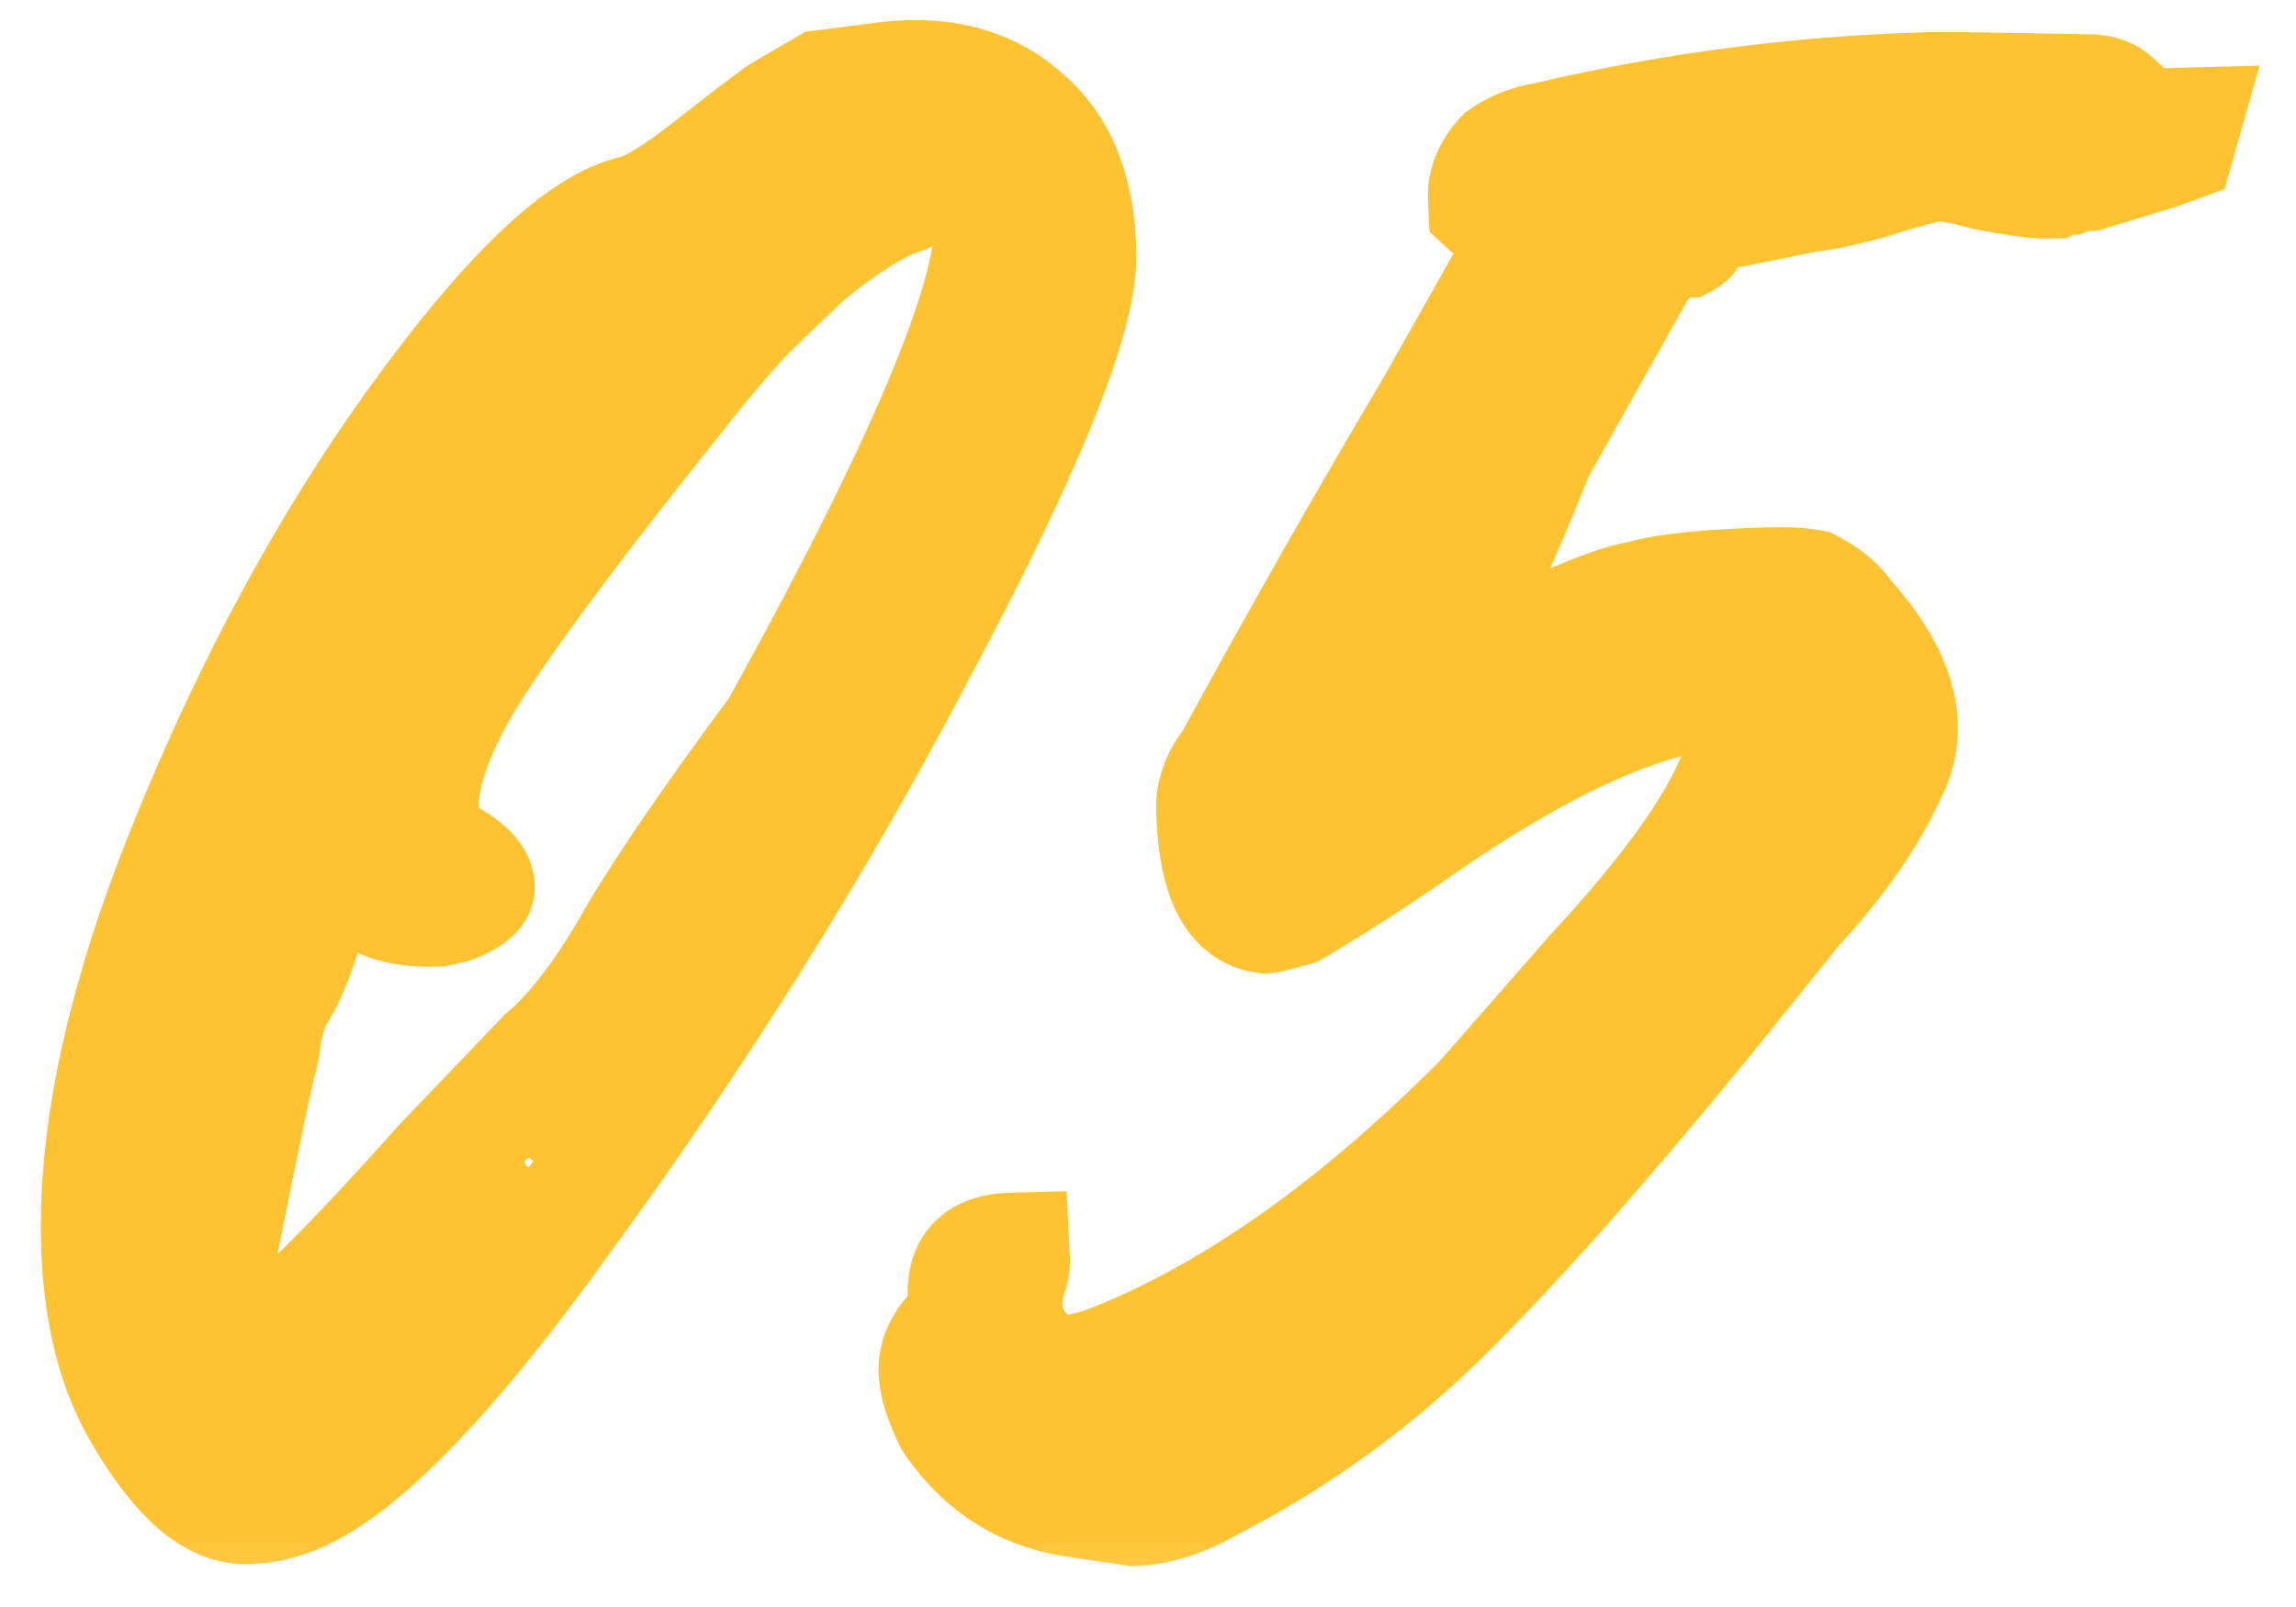 <?xml version="1.0" encoding="UTF-8"?> <svg xmlns="http://www.w3.org/2000/svg" width="30" height="21" viewBox="0 0 30 21" fill="none"><mask id="path-1-outside-1_16_539" maskUnits="userSpaceOnUse" x="-1.005" y="-0.551" width="31.999" height="21.827" fill="black"><rect fill="white" x="-1.005" y="-0.551" width="31.999" height="21.827"></rect><path d="M3.205 19.69C2.777 19.702 2.331 19.315 1.865 18.53C1.524 17.969 1.333 17.262 1.292 16.408C1.22 14.899 1.604 13.107 2.445 11.032C3.287 8.956 4.282 7.119 5.432 5.519C6.608 3.891 7.549 2.981 8.253 2.791C8.479 2.756 8.867 2.517 9.416 2.075C9.911 1.691 10.187 1.484 10.242 1.453L10.783 1.139L11.634 1.03C12.372 0.953 12.965 1.122 13.413 1.537C13.859 1.924 14.088 2.516 14.097 3.314C14.109 4.141 13.395 5.899 11.955 8.59C10.649 11.077 9.112 13.528 7.346 15.942C5.715 18.21 4.462 19.442 3.587 19.637C3.503 19.668 3.376 19.686 3.205 19.69ZM10.397 2.005C10.396 1.977 10.297 2.008 10.102 2.099C9.935 2.189 9.756 2.308 9.563 2.456C9.398 2.574 9.302 2.662 9.276 2.72C9.232 2.978 9.36 2.988 9.663 2.752C10.048 2.456 10.293 2.207 10.397 2.005ZM5.771 15.216L7.115 13.811C7.499 13.487 7.888 12.977 8.282 12.282C8.651 11.645 9.277 10.73 10.161 9.537C12.26 5.745 13.177 3.454 12.911 2.663L12.803 2.195L12.591 2.244C12.478 2.276 12.367 2.321 12.255 2.382C12.143 2.413 11.989 2.474 11.793 2.565C11.597 2.628 11.388 2.733 11.167 2.882C10.973 3.001 10.752 3.164 10.506 3.37C10.287 3.576 10.028 3.825 9.729 4.119C9.458 4.411 9.174 4.747 8.879 5.125C7.641 6.67 6.756 7.849 6.225 8.662C5.721 9.445 5.481 10.093 5.506 10.605C5.518 10.862 5.641 11.058 5.876 11.194C6.111 11.33 6.231 11.455 6.237 11.569C6.241 11.654 6.131 11.743 5.907 11.834L5.696 11.883C5.069 11.9 4.718 11.725 4.643 11.356C4.544 11.074 4.366 11.235 4.11 11.841C4.085 11.899 4.046 11.985 3.994 12.101C3.871 12.503 3.743 12.806 3.61 13.009C3.557 13.096 3.507 13.24 3.46 13.441C3.44 13.612 3.417 13.741 3.393 13.828C3.367 13.885 3.216 14.602 2.94 15.978C2.87 16.293 2.838 16.522 2.845 16.665L2.963 17.345C2.976 17.602 3.039 17.728 3.153 17.725C3.545 17.572 4.417 16.735 5.771 15.216ZM7.673 14.736C7.758 14.734 7.854 14.646 7.96 14.472C8.064 14.269 8.044 14.156 7.901 14.131L7.813 14.091C7.84 14.062 7.882 14.046 7.939 14.045C8.167 14.038 8.745 13.31 9.674 11.859C10.524 10.553 11.405 9.004 12.317 7.211C13.123 5.593 13.511 4.456 13.479 3.802C13.467 3.545 13.432 3.418 13.375 3.42C13.29 3.422 13.195 3.539 13.092 3.77C13.018 4 12.996 4.128 13.025 4.156C13.096 4.439 12.568 5.622 11.442 7.706C10.291 9.875 9.646 10.976 9.505 11.009C9.419 11.011 9.298 11.171 9.143 11.489C8.688 12.128 8.492 12.49 8.553 12.574C8.611 12.601 8.571 12.645 8.431 12.706C8.234 12.768 8.007 13.074 7.748 13.622C7.489 14.171 7.391 14.502 7.453 14.614C7.543 14.697 7.616 14.738 7.673 14.736ZM6.987 14.712C6.848 14.773 6.797 14.917 6.837 15.144C6.903 15.341 6.972 15.283 7.042 14.967C7.063 14.796 7.044 14.71 6.987 14.712ZM14.798 19.714L14.066 19.606C13.376 19.511 12.832 19.169 12.433 18.582C12.307 18.328 12.239 18.117 12.231 17.946C12.224 17.803 12.261 17.674 12.341 17.558C12.367 17.5 12.421 17.442 12.504 17.382C12.586 17.323 12.626 17.265 12.623 17.208L12.611 16.952C12.592 16.553 12.796 16.348 13.223 16.337L13.229 16.465C13.232 16.521 13.209 16.622 13.158 16.766C13.135 16.881 13.126 16.98 13.13 17.066L13.132 17.109C13.14 17.279 13.22 17.462 13.373 17.658C13.552 17.824 13.727 17.919 13.9 17.943L13.985 17.94C14.042 17.939 14.183 17.906 14.409 17.843C16.033 17.228 17.689 16.071 19.376 14.372L20.796 12.751C22.341 11.083 22.998 9.911 22.766 9.233C22.763 9.176 22.747 9.134 22.717 9.106C22.657 9.051 22.599 9.024 22.542 9.025C21.517 9.082 20.191 9.674 18.562 10.802C18.01 11.188 17.457 11.545 16.902 11.874C16.677 11.937 16.55 11.969 16.522 11.97C16.12 11.924 15.9 11.503 15.862 10.706L15.858 10.62C15.847 10.392 15.922 10.177 16.083 9.973C17.001 8.294 17.882 6.745 18.726 5.325L19.83 3.371C19.853 3.256 20.013 3.023 20.31 2.673C20.055 2.709 19.9 2.756 19.846 2.814L19.844 2.772C19.676 2.833 19.532 2.809 19.413 2.698L19.408 2.613C19.399 2.413 19.475 2.226 19.638 2.05C19.803 1.932 20 1.855 20.226 1.82C21.862 1.433 23.535 1.216 25.244 1.169C25.415 1.165 26.1 1.174 27.299 1.198C27.442 1.194 27.558 1.234 27.647 1.317L27.053 1.419C27.061 1.59 27.507 1.663 28.39 1.639L28.518 1.635L28.445 1.894L28.193 1.986L27.265 2.268C27.18 2.271 27.095 2.287 27.011 2.318C26.925 2.32 26.855 2.337 26.799 2.367C26.771 2.367 26.742 2.368 26.714 2.369C26.6 2.372 26.341 2.336 25.938 2.262C25.563 2.158 25.318 2.122 25.206 2.154C25.036 2.187 24.755 2.266 24.361 2.391C23.995 2.486 23.755 2.536 23.641 2.539L22.666 2.737C22.27 2.805 22.074 2.881 22.078 2.967C22.108 2.994 22.11 3.023 22.083 3.052C22.084 3.081 22.057 3.11 22.001 3.14C21.887 3.143 21.817 3.159 21.79 3.188C21.65 3.249 21.526 3.352 21.419 3.498L20.08 5.886C19.596 7.097 19.26 7.819 19.071 8.052L18.756 8.616C18.816 8.672 18.931 8.697 19.102 8.692C19.273 8.688 19.442 8.64 19.609 8.55C20.557 8.097 21.173 7.852 21.456 7.815C21.766 7.721 22.319 7.663 23.117 7.641C23.373 7.634 23.559 7.644 23.674 7.669C23.879 7.777 24.028 7.901 24.12 8.041C24.572 8.542 24.809 9.006 24.829 9.433C24.84 9.661 24.793 9.876 24.689 10.078C24.432 10.655 24.018 11.251 23.449 11.865L22.359 13.221C20.931 14.97 19.754 16.299 18.828 17.209C17.929 18.088 16.923 18.814 15.809 19.387C15.449 19.596 15.112 19.705 14.798 19.714ZM17.619 16.985L17.581 17.072C17.582 17.1 17.611 17.114 17.668 17.112C17.811 17.108 18.034 17.002 18.337 16.794L18.541 16.575L18.496 16.534C18.097 16.545 17.805 16.695 17.619 16.985ZM16.917 17.518C16.92 17.575 16.964 17.602 17.05 17.599C17.335 17.592 17.472 17.488 17.463 17.289C17.43 17.204 17.357 17.163 17.243 17.167C17.129 17.17 17.046 17.215 16.993 17.302C16.938 17.36 16.913 17.432 16.917 17.518ZM15.756 18.276C16.125 18.238 16.419 18.116 16.637 17.91C16.577 17.855 16.305 17.834 15.821 17.847C15.566 17.883 15.41 17.915 15.355 17.945C15.299 17.976 15.303 18.047 15.365 18.159C15.455 18.242 15.585 18.281 15.756 18.276Z"></path></mask><path d="M3.205 19.69C2.777 19.702 2.331 19.315 1.865 18.53C1.524 17.969 1.333 17.262 1.292 16.408C1.22 14.899 1.604 13.107 2.445 11.032C3.287 8.956 4.282 7.119 5.432 5.519C6.608 3.891 7.549 2.981 8.253 2.791C8.479 2.756 8.867 2.517 9.416 2.075C9.911 1.691 10.187 1.484 10.242 1.453L10.783 1.139L11.634 1.03C12.372 0.953 12.965 1.122 13.413 1.537C13.859 1.924 14.088 2.516 14.097 3.314C14.109 4.141 13.395 5.899 11.955 8.59C10.649 11.077 9.112 13.528 7.346 15.942C5.715 18.21 4.462 19.442 3.587 19.637C3.503 19.668 3.376 19.686 3.205 19.69ZM10.397 2.005C10.396 1.977 10.297 2.008 10.102 2.099C9.935 2.189 9.756 2.308 9.563 2.456C9.398 2.574 9.302 2.662 9.276 2.72C9.232 2.978 9.36 2.988 9.663 2.752C10.048 2.456 10.293 2.207 10.397 2.005ZM5.771 15.216L7.115 13.811C7.499 13.487 7.888 12.977 8.282 12.282C8.651 11.645 9.277 10.73 10.161 9.537C12.26 5.745 13.177 3.454 12.911 2.663L12.803 2.195L12.591 2.244C12.478 2.276 12.367 2.321 12.255 2.382C12.143 2.413 11.989 2.474 11.793 2.565C11.597 2.628 11.388 2.733 11.167 2.882C10.973 3.001 10.752 3.164 10.506 3.37C10.287 3.576 10.028 3.825 9.729 4.119C9.458 4.411 9.174 4.747 8.879 5.125C7.641 6.67 6.756 7.849 6.225 8.662C5.721 9.445 5.481 10.093 5.506 10.605C5.518 10.862 5.641 11.058 5.876 11.194C6.111 11.33 6.231 11.455 6.237 11.569C6.241 11.654 6.131 11.743 5.907 11.834L5.696 11.883C5.069 11.9 4.718 11.725 4.643 11.356C4.544 11.074 4.366 11.235 4.11 11.841C4.085 11.899 4.046 11.985 3.994 12.101C3.871 12.503 3.743 12.806 3.61 13.009C3.557 13.096 3.507 13.24 3.46 13.441C3.44 13.612 3.417 13.741 3.393 13.828C3.367 13.885 3.216 14.602 2.94 15.978C2.87 16.293 2.838 16.522 2.845 16.665L2.963 17.345C2.976 17.602 3.039 17.728 3.153 17.725C3.545 17.572 4.417 16.735 5.771 15.216ZM7.673 14.736C7.758 14.734 7.854 14.646 7.96 14.472C8.064 14.269 8.044 14.156 7.901 14.131L7.813 14.091C7.84 14.062 7.882 14.046 7.939 14.045C8.167 14.038 8.745 13.31 9.674 11.859C10.524 10.553 11.405 9.004 12.317 7.211C13.123 5.593 13.511 4.456 13.479 3.802C13.467 3.545 13.432 3.418 13.375 3.42C13.29 3.422 13.195 3.539 13.092 3.77C13.018 4 12.996 4.128 13.025 4.156C13.096 4.439 12.568 5.622 11.442 7.706C10.291 9.875 9.646 10.976 9.505 11.009C9.419 11.011 9.298 11.171 9.143 11.489C8.688 12.128 8.492 12.49 8.553 12.574C8.611 12.601 8.571 12.645 8.431 12.706C8.234 12.768 8.007 13.074 7.748 13.622C7.489 14.171 7.391 14.502 7.453 14.614C7.543 14.697 7.616 14.738 7.673 14.736ZM6.987 14.712C6.848 14.773 6.797 14.917 6.837 15.144C6.903 15.341 6.972 15.283 7.042 14.967C7.063 14.796 7.044 14.71 6.987 14.712ZM14.798 19.714L14.066 19.606C13.376 19.511 12.832 19.169 12.433 18.582C12.307 18.328 12.239 18.117 12.231 17.946C12.224 17.803 12.261 17.674 12.341 17.558C12.367 17.5 12.421 17.442 12.504 17.382C12.586 17.323 12.626 17.265 12.623 17.208L12.611 16.952C12.592 16.553 12.796 16.348 13.223 16.337L13.229 16.465C13.232 16.521 13.209 16.622 13.158 16.766C13.135 16.881 13.126 16.98 13.13 17.066L13.132 17.109C13.14 17.279 13.22 17.462 13.373 17.658C13.552 17.824 13.727 17.919 13.9 17.943L13.985 17.94C14.042 17.939 14.183 17.906 14.409 17.843C16.033 17.228 17.689 16.071 19.376 14.372L20.796 12.751C22.341 11.083 22.998 9.911 22.766 9.233C22.763 9.176 22.747 9.134 22.717 9.106C22.657 9.051 22.599 9.024 22.542 9.025C21.517 9.082 20.191 9.674 18.562 10.802C18.01 11.188 17.457 11.545 16.902 11.874C16.677 11.937 16.55 11.969 16.522 11.97C16.12 11.924 15.9 11.503 15.862 10.706L15.858 10.62C15.847 10.392 15.922 10.177 16.083 9.973C17.001 8.294 17.882 6.745 18.726 5.325L19.83 3.371C19.853 3.256 20.013 3.023 20.31 2.673C20.055 2.709 19.9 2.756 19.846 2.814L19.844 2.772C19.676 2.833 19.532 2.809 19.413 2.698L19.408 2.613C19.399 2.413 19.475 2.226 19.638 2.05C19.803 1.932 20 1.855 20.226 1.82C21.862 1.433 23.535 1.216 25.244 1.169C25.415 1.165 26.1 1.174 27.299 1.198C27.442 1.194 27.558 1.234 27.647 1.317L27.053 1.419C27.061 1.59 27.507 1.663 28.39 1.639L28.518 1.635L28.445 1.894L28.193 1.986L27.265 2.268C27.18 2.271 27.095 2.287 27.011 2.318C26.925 2.32 26.855 2.337 26.799 2.367C26.771 2.367 26.742 2.368 26.714 2.369C26.6 2.372 26.341 2.336 25.938 2.262C25.563 2.158 25.318 2.122 25.206 2.154C25.036 2.187 24.755 2.266 24.361 2.391C23.995 2.486 23.755 2.536 23.641 2.539L22.666 2.737C22.27 2.805 22.074 2.881 22.078 2.967C22.108 2.994 22.11 3.023 22.083 3.052C22.084 3.081 22.057 3.11 22.001 3.14C21.887 3.143 21.817 3.159 21.79 3.188C21.65 3.249 21.526 3.352 21.419 3.498L20.08 5.886C19.596 7.097 19.26 7.819 19.071 8.052L18.756 8.616C18.816 8.672 18.931 8.697 19.102 8.692C19.273 8.688 19.442 8.64 19.609 8.55C20.557 8.097 21.173 7.852 21.456 7.815C21.766 7.721 22.319 7.663 23.117 7.641C23.373 7.634 23.559 7.644 23.674 7.669C23.879 7.777 24.028 7.901 24.12 8.041C24.572 8.542 24.809 9.006 24.829 9.433C24.84 9.661 24.793 9.876 24.689 10.078C24.432 10.655 24.018 11.251 23.449 11.865L22.359 13.221C20.931 14.97 19.754 16.299 18.828 17.209C17.929 18.088 16.923 18.814 15.809 19.387C15.449 19.596 15.112 19.705 14.798 19.714ZM17.619 16.985L17.581 17.072C17.582 17.1 17.611 17.114 17.668 17.112C17.811 17.108 18.034 17.002 18.337 16.794L18.541 16.575L18.496 16.534C18.097 16.545 17.805 16.695 17.619 16.985ZM16.917 17.518C16.92 17.575 16.964 17.602 17.05 17.599C17.335 17.592 17.472 17.488 17.463 17.289C17.43 17.204 17.357 17.163 17.243 17.167C17.129 17.17 17.046 17.215 16.993 17.302C16.938 17.36 16.913 17.432 16.917 17.518ZM15.756 18.276C16.125 18.238 16.419 18.116 16.637 17.91C16.577 17.855 16.305 17.834 15.821 17.847C15.566 17.883 15.41 17.915 15.355 17.945C15.299 17.976 15.303 18.047 15.365 18.159C15.455 18.242 15.585 18.281 15.756 18.276Z" fill="#FFC230"></path><path d="M1.865 18.53L2.509 18.158L2.505 18.151L1.865 18.53ZM2.445 11.032L3.142 11.325L2.445 11.032ZM5.432 5.519L4.82 5.073L4.819 5.074L5.432 5.519ZM8.253 2.791L8.124 2.05L8.083 2.056L8.043 2.067L8.253 2.791ZM9.416 2.075L8.948 1.479L8.938 1.488L9.416 2.075ZM10.242 1.453L10.61 2.114L10.62 2.109L10.629 2.103L10.242 1.453ZM10.783 1.139L10.673 0.396L10.524 0.415L10.396 0.489L10.783 1.139ZM11.634 1.03L11.54 0.285L11.532 0.286L11.523 0.287L11.634 1.03ZM13.413 1.537L12.908 2.082L12.918 2.091L12.928 2.099L13.413 1.537ZM14.097 3.314L13.347 3.308L13.347 3.309L14.097 3.314ZM11.955 8.59L11.292 8.226L11.289 8.231L11.955 8.59ZM7.346 15.942L6.737 15.492L6.733 15.497L7.346 15.942ZM3.587 19.637L3.409 18.905L3.362 18.916L3.316 18.933L3.587 19.637ZM10.397 2.005L11.066 2.359L11.156 2.183L11.147 1.984L10.397 2.005ZM10.102 2.099L9.774 1.418L9.754 1.427L9.735 1.438L10.102 2.099ZM9.563 2.456L10.009 3.067L10.019 3.06L10.028 3.053L9.563 2.456ZM9.276 2.72L8.589 2.403L8.552 2.487L8.537 2.578L9.276 2.72ZM9.663 2.752L9.198 2.154L9.193 2.158L9.663 2.752ZM5.771 15.216L5.223 14.692L5.214 14.702L5.205 14.711L5.771 15.216ZM7.115 13.811L6.623 13.234L6.594 13.259L6.567 13.287L7.115 13.811ZM8.282 12.282L7.63 11.897L7.627 11.903L8.282 12.282ZM10.161 9.537L10.768 9.99L10.796 9.952L10.82 9.91L10.161 9.537ZM12.911 2.663L12.18 2.817L12.188 2.853L12.2 2.888L12.911 2.663ZM12.803 2.195L13.534 2.041L13.361 1.295L12.62 1.465L12.803 2.195ZM12.591 2.244L12.409 1.514L12.391 1.518L12.374 1.522L12.591 2.244ZM12.255 2.382L12.472 3.103L12.551 3.081L12.623 3.042L12.255 2.382ZM11.793 2.565L12.034 3.28L12.079 3.266L12.122 3.246L11.793 2.565ZM11.167 2.882L11.57 3.522L11.583 3.514L11.595 3.506L11.167 2.882ZM10.506 3.37L10.017 2.792L10 2.805L9.985 2.82L10.506 3.37ZM9.729 4.119L9.198 3.578L9.185 3.59L9.173 3.603L9.729 4.119ZM8.879 5.125L9.469 5.601L9.474 5.593L8.879 5.125ZM6.225 8.662L5.594 8.243L5.591 8.247L6.225 8.662ZM5.907 11.834L6.09 12.565L6.148 12.551L6.204 12.528L5.907 11.834ZM5.696 11.883L5.732 12.632L5.806 12.63L5.878 12.613L5.696 11.883ZM4.643 11.356L5.379 11.222L5.368 11.171L5.351 11.121L4.643 11.356ZM4.11 11.841L4.797 12.158L4.8 12.151L4.803 12.144L4.11 11.841ZM3.994 12.101L3.308 11.784L3.289 11.825L3.276 11.868L3.994 12.101ZM3.61 13.009L2.979 12.591L2.973 12.601L2.966 12.611L3.61 13.009ZM3.46 13.441L2.729 13.255L2.719 13.296L2.714 13.338L3.46 13.441ZM3.393 13.828L4.08 14.144L4.101 14.096L4.116 14.045L3.393 13.828ZM2.94 15.978L3.673 16.155L3.675 16.147L3.676 16.14L2.94 15.978ZM2.845 16.665L2.095 16.685L2.098 16.732L2.106 16.778L2.845 16.665ZM2.963 17.345L3.713 17.325L3.711 17.278L3.703 17.232L2.963 17.345ZM3.153 17.725L3.189 18.474L3.319 18.471L3.439 18.424L3.153 17.725ZM7.96 14.472L8.604 14.87L8.617 14.848L8.629 14.825L7.96 14.472ZM7.901 14.131L7.598 14.81L7.69 14.853L7.789 14.87L7.901 14.131ZM7.813 14.091L7.257 13.576L6.557 14.331L7.51 14.77L7.813 14.091ZM9.674 11.859L9.042 11.442L9.039 11.446L9.674 11.859ZM12.317 7.211L12.988 7.562L12.99 7.556L12.317 7.211ZM13.092 3.77L12.406 3.453L12.39 3.489L12.378 3.526L13.092 3.77ZM13.025 4.156L13.754 3.989L13.698 3.768L13.53 3.612L13.025 4.156ZM11.442 7.706L10.78 7.339L10.777 7.344L11.442 7.706ZM9.505 11.009L9.541 11.758L9.615 11.756L9.687 11.739L9.505 11.009ZM9.143 11.489L9.758 11.931L9.792 11.883L9.818 11.829L9.143 11.489ZM8.553 12.574L7.949 13.007L8.068 13.169L8.25 13.253L8.553 12.574ZM8.431 12.706L8.672 13.42L8.708 13.409L8.743 13.393L8.431 12.706ZM7.453 14.614L6.799 14.967L6.858 15.075L6.949 15.158L7.453 14.614ZM6.987 14.712L6.951 13.963L6.807 13.967L6.675 14.024L6.987 14.712ZM6.837 15.144L6.097 15.257L6.107 15.314L6.126 15.369L6.837 15.144ZM7.042 14.967L7.775 15.144L7.783 15.107L7.788 15.07L7.042 14.967ZM3.169 18.941C3.206 18.94 3.167 18.962 3.035 18.847C2.899 18.73 2.72 18.514 2.509 18.158L1.221 18.902C1.476 19.331 1.754 19.702 2.064 19.971C2.379 20.243 2.777 20.452 3.241 20.439L3.169 18.941ZM2.505 18.151C2.248 17.728 2.079 17.154 2.042 16.387L0.543 16.428C0.588 17.37 0.801 18.21 1.226 18.909L2.505 18.151ZM2.042 16.387C1.976 15.026 2.323 13.346 3.142 11.325L1.749 10.738C0.885 12.868 0.463 14.772 0.543 16.428L2.042 16.387ZM3.142 11.325C3.964 9.296 4.933 7.511 6.044 5.965L4.819 5.074C3.631 6.726 2.609 8.616 1.749 10.738L3.142 11.325ZM6.043 5.966C6.618 5.17 7.12 4.573 7.547 4.159C7.99 3.732 8.292 3.561 8.463 3.515L8.043 2.067C7.509 2.212 6.99 2.591 6.491 3.072C5.979 3.568 5.421 4.24 4.82 5.073L6.043 5.966ZM8.381 3.532C8.648 3.491 8.906 3.356 9.117 3.226C9.347 3.084 9.608 2.893 9.895 2.662L8.938 1.488C8.675 1.699 8.468 1.849 8.31 1.946C8.133 2.055 8.084 2.056 8.124 2.05L8.381 3.532ZM9.884 2.67C10.131 2.479 10.32 2.333 10.454 2.233C10.52 2.183 10.57 2.146 10.605 2.121C10.655 2.085 10.644 2.096 10.61 2.114L9.875 0.793C9.812 0.826 9.746 0.874 9.713 0.897C9.665 0.932 9.605 0.976 9.534 1.029C9.392 1.136 9.197 1.287 8.948 1.48L9.884 2.67ZM10.629 2.103L11.171 1.789L10.396 0.489L9.855 0.804L10.629 2.103ZM10.894 1.883L11.744 1.774L11.523 0.287L10.673 0.396L10.894 1.883ZM11.727 1.776C12.302 1.716 12.659 1.851 12.908 2.082L13.917 0.993C13.271 0.394 12.441 0.191 11.54 0.285L11.727 1.776ZM12.928 2.099C13.154 2.295 13.339 2.644 13.347 3.308L14.848 3.32C14.836 2.389 14.565 1.553 13.898 0.976L12.928 2.099ZM13.347 3.309C13.35 3.558 13.23 4.082 12.874 4.959C12.531 5.805 12.005 6.892 11.292 8.226L12.619 8.953C13.345 7.597 13.896 6.46 14.267 5.547C14.625 4.665 14.856 3.897 14.848 3.32L13.347 3.309ZM11.289 8.231C10 10.684 8.483 13.105 6.737 15.492L7.955 16.392C9.742 13.951 11.297 11.47 12.622 8.948L11.289 8.231ZM6.733 15.497C5.93 16.615 5.236 17.453 4.651 18.028C4.044 18.625 3.635 18.855 3.409 18.905L3.765 20.369C4.415 20.224 5.07 19.741 5.715 19.106C6.383 18.45 7.132 17.538 7.959 16.387L6.733 15.497ZM3.316 18.933C3.339 18.924 3.342 18.927 3.31 18.931C3.281 18.935 3.235 18.939 3.169 18.941L3.241 20.439C3.434 20.434 3.659 20.414 3.859 20.341L3.316 18.933ZM11.147 1.984C11.134 1.709 10.974 1.464 10.733 1.337C10.556 1.243 10.395 1.244 10.342 1.246C10.219 1.249 10.117 1.281 10.082 1.292C9.985 1.323 9.876 1.371 9.774 1.418L10.431 2.779C10.473 2.759 10.506 2.745 10.531 2.734C10.557 2.723 10.566 2.721 10.563 2.722C10.561 2.722 10.549 2.726 10.53 2.73C10.515 2.734 10.473 2.742 10.414 2.744C10.373 2.745 10.222 2.748 10.051 2.658C9.955 2.607 9.848 2.523 9.766 2.396C9.684 2.268 9.653 2.136 9.647 2.026L11.147 1.984ZM9.735 1.438C9.526 1.551 9.313 1.693 9.098 1.858L10.028 3.053C10.198 2.923 10.345 2.827 10.47 2.76L9.735 1.438ZM9.117 1.844C9.022 1.912 8.93 1.983 8.852 2.055C8.792 2.11 8.667 2.231 8.589 2.403L9.963 3.037C9.946 3.074 9.93 3.101 9.918 3.119C9.906 3.137 9.896 3.15 9.89 3.157C9.884 3.164 9.88 3.168 9.879 3.169C9.878 3.17 9.879 3.169 9.883 3.166C9.89 3.159 9.904 3.147 9.926 3.13C9.948 3.112 9.975 3.092 10.009 3.067L9.117 1.844ZM8.537 2.578C8.52 2.674 8.494 2.868 8.559 3.078C8.597 3.197 8.673 3.348 8.82 3.473C8.972 3.602 9.145 3.656 9.293 3.668C9.544 3.689 9.744 3.592 9.828 3.548C9.936 3.491 10.04 3.418 10.133 3.346L9.193 2.158C9.134 2.204 9.109 2.218 9.11 2.218C9.111 2.217 9.132 2.206 9.169 2.195C9.203 2.185 9.281 2.166 9.386 2.175C9.502 2.184 9.647 2.228 9.778 2.339C9.904 2.446 9.964 2.571 9.991 2.656C10.036 2.799 10.01 2.895 10.016 2.862L8.537 2.578ZM10.128 3.35C10.523 3.046 10.882 2.715 11.066 2.359L9.728 1.651C9.703 1.7 9.573 1.867 9.198 2.155L10.128 3.35ZM6.318 15.739L7.663 14.334L6.567 13.287L5.223 14.692L6.318 15.739ZM7.607 14.387C8.083 13.985 8.522 13.393 8.937 12.662L7.627 11.903C7.253 12.562 6.914 12.989 6.623 13.234L7.607 14.387ZM8.934 12.667C9.281 12.067 9.887 11.179 10.768 9.99L9.554 9.083C8.667 10.281 8.02 11.223 7.63 11.897L8.934 12.667ZM10.82 9.91C11.875 8.004 12.646 6.452 13.121 5.265C13.358 4.672 13.53 4.149 13.623 3.706C13.711 3.289 13.755 2.833 13.622 2.437L12.2 2.888C12.199 2.888 12.229 3.015 12.154 3.368C12.085 3.696 11.946 4.131 11.725 4.684C11.284 5.788 10.547 7.278 9.502 9.164L10.82 9.91ZM13.642 2.509L13.534 2.041L12.071 2.35L12.18 2.817L13.642 2.509ZM12.62 1.465L12.409 1.514L12.773 2.975L12.985 2.926L12.62 1.465ZM12.374 1.522C12.205 1.57 12.043 1.637 11.888 1.721L12.623 3.042C12.69 3.006 12.752 2.982 12.808 2.966L12.374 1.522ZM12.038 1.66C11.868 1.708 11.671 1.789 11.465 1.885L12.122 3.246C12.306 3.16 12.417 3.119 12.472 3.103L12.038 1.66ZM11.553 1.851C11.273 1.939 11.002 2.081 10.739 2.257L11.595 3.506C11.774 3.386 11.92 3.316 12.034 3.28L11.553 1.851ZM10.764 2.242C10.53 2.385 10.281 2.571 10.017 2.792L10.995 3.949C11.224 3.757 11.416 3.617 11.57 3.522L10.764 2.242ZM9.985 2.82C9.762 3.03 9.5 3.283 9.198 3.578L10.26 4.659C10.557 4.368 10.813 4.122 11.027 3.921L9.985 2.82ZM9.173 3.603C8.885 3.914 8.589 4.265 8.283 4.657L9.474 5.593C9.76 5.228 10.03 4.908 10.284 4.634L9.173 3.603ZM8.289 4.65C7.048 6.198 6.145 7.399 5.594 8.243L6.856 9.08C7.367 8.298 8.234 7.142 9.469 5.601L8.289 4.65ZM5.591 8.247C5.064 9.067 4.72 9.876 4.756 10.626L6.255 10.585C6.242 10.31 6.378 9.824 6.859 9.076L5.591 8.247ZM4.756 10.626C4.781 11.155 5.062 11.581 5.51 11.84L6.243 10.548C6.228 10.539 6.224 10.535 6.226 10.536C6.228 10.538 6.234 10.544 6.241 10.555C6.247 10.566 6.252 10.577 6.254 10.585C6.257 10.592 6.256 10.593 6.255 10.585L4.756 10.626ZM5.51 11.84C5.596 11.89 5.616 11.913 5.606 11.903C5.601 11.897 5.497 11.789 5.487 11.589L6.986 11.548C6.971 11.234 6.804 11.007 6.679 10.877C6.549 10.741 6.392 10.634 6.243 10.548L5.51 11.84ZM5.487 11.589C5.48 11.435 5.527 11.313 5.575 11.235C5.618 11.163 5.664 11.124 5.679 11.112C5.704 11.092 5.696 11.105 5.61 11.14L6.204 12.528C6.342 12.472 6.501 12.395 6.636 12.286C6.753 12.192 7.006 11.948 6.986 11.548L5.487 11.589ZM5.725 11.104L5.513 11.152L5.878 12.613L6.09 12.565L5.725 11.104ZM5.659 11.134C5.538 11.137 5.447 11.13 5.383 11.12C5.317 11.109 5.29 11.097 5.288 11.096C5.287 11.095 5.293 11.098 5.304 11.107C5.314 11.115 5.327 11.127 5.339 11.143C5.366 11.177 5.376 11.209 5.379 11.222L3.908 11.49C3.994 11.915 4.259 12.243 4.637 12.433C4.974 12.601 5.362 12.642 5.732 12.632L5.659 11.134ZM5.351 11.121C5.317 11.025 5.196 10.696 4.842 10.542C4.39 10.344 4.037 10.604 3.924 10.707C3.793 10.826 3.698 10.975 3.632 11.091C3.559 11.22 3.488 11.371 3.418 11.537L4.803 12.144C4.861 12.008 4.907 11.912 4.943 11.848C4.985 11.774 4.989 11.786 4.947 11.824C4.923 11.846 4.649 12.081 4.266 11.913C4.111 11.846 4.025 11.742 3.988 11.689C3.951 11.635 3.937 11.595 3.935 11.591L5.351 11.121ZM3.424 11.524C3.398 11.582 3.359 11.669 3.308 11.784L4.681 12.417C4.733 12.302 4.771 12.215 4.797 12.158L3.424 11.524ZM3.276 11.868C3.161 12.245 3.057 12.472 2.979 12.591L4.241 13.428C4.429 13.14 4.582 12.761 4.713 12.333L3.276 11.868ZM2.966 12.611C2.851 12.801 2.78 13.039 2.729 13.255L4.191 13.627C4.21 13.543 4.228 13.483 4.243 13.441C4.258 13.397 4.264 13.391 4.254 13.408L2.966 12.611ZM2.714 13.338C2.695 13.499 2.678 13.581 2.67 13.61L4.116 14.045C4.156 13.901 4.184 13.726 4.205 13.544L2.714 13.338ZM2.706 13.511C2.673 13.587 2.652 13.671 2.65 13.68C2.641 13.717 2.63 13.763 2.618 13.814C2.595 13.917 2.564 14.059 2.526 14.24C2.45 14.602 2.342 15.128 2.204 15.816L3.676 16.14C3.814 15.452 3.92 14.932 3.995 14.577C4.033 14.399 4.062 14.266 4.082 14.175C4.093 14.129 4.1 14.098 4.105 14.08C4.117 14.034 4.107 14.083 4.08 14.144L2.706 13.511ZM2.208 15.801C2.136 16.12 2.083 16.434 2.095 16.685L3.595 16.644C3.595 16.644 3.594 16.633 3.596 16.607C3.598 16.582 3.601 16.548 3.607 16.504C3.62 16.416 3.641 16.3 3.673 16.155L2.208 15.801ZM2.106 16.778L2.224 17.459L3.703 17.232L3.584 16.551L2.106 16.778ZM2.214 17.366C2.221 17.526 2.247 17.749 2.35 17.956C2.406 18.067 2.5 18.206 2.656 18.315C2.822 18.43 3.01 18.479 3.189 18.474L3.117 16.976C3.239 16.973 3.376 17.007 3.498 17.091C3.61 17.169 3.666 17.261 3.691 17.309C3.731 17.39 3.718 17.421 3.713 17.325L2.214 17.366ZM3.439 18.424C3.639 18.345 3.835 18.211 4.008 18.075C4.192 17.931 4.399 17.747 4.627 17.529C5.083 17.091 5.654 16.486 6.336 15.72L5.205 14.711C4.534 15.465 3.992 16.038 3.576 16.437C3.367 16.637 3.198 16.785 3.066 16.889C2.923 17.001 2.863 17.028 2.867 17.026L3.439 18.424ZM7.709 15.485C8.005 15.477 8.213 15.326 8.324 15.223C8.442 15.115 8.533 14.986 8.604 14.87L7.316 14.073C7.281 14.131 7.271 14.133 7.293 14.113C7.309 14.098 7.426 13.993 7.637 13.987L7.709 15.485ZM8.629 14.825C8.693 14.701 8.817 14.434 8.763 14.121C8.73 13.932 8.634 13.742 8.463 13.598C8.305 13.465 8.135 13.413 8.012 13.393L7.789 14.87C7.738 14.861 7.624 14.833 7.508 14.734C7.378 14.625 7.307 14.48 7.284 14.348C7.264 14.233 7.283 14.152 7.289 14.129C7.297 14.102 7.302 14.097 7.291 14.118L8.629 14.825ZM8.204 13.452L8.116 13.412L7.51 14.77L7.598 14.81L8.204 13.452ZM8.369 14.606C8.215 14.772 8.034 14.792 7.975 14.794L7.903 13.296C7.731 13.3 7.466 13.351 7.257 13.576L8.369 14.606ZM7.975 14.794C8.185 14.788 8.347 14.707 8.434 14.655C8.531 14.597 8.617 14.527 8.688 14.463C8.831 14.333 8.981 14.161 9.136 13.966C9.448 13.573 9.84 13.004 10.309 12.272L9.039 11.446C8.579 12.165 8.218 12.685 7.952 13.021C7.817 13.19 7.722 13.293 7.664 13.346C7.634 13.373 7.63 13.373 7.648 13.362C7.657 13.357 7.75 13.3 7.903 13.296L7.975 14.794ZM10.306 12.276C11.173 10.944 12.067 9.371 12.988 7.562L11.646 6.861C10.743 8.637 9.874 10.162 9.042 11.442L10.306 12.276ZM12.99 7.556C13.402 6.731 13.715 6.01 13.923 5.4C14.126 4.805 14.251 4.251 14.229 3.781L12.729 3.822C12.738 4.007 12.686 4.349 12.501 4.891C12.322 5.417 12.039 6.074 11.643 6.867L12.99 7.556ZM14.229 3.781C14.222 3.64 14.207 3.477 14.168 3.331C14.149 3.264 14.109 3.136 14.017 3.01C13.915 2.869 13.688 2.661 13.339 2.671L13.411 4.169C13.268 4.173 13.133 4.134 13.02 4.066C12.915 4.003 12.848 3.928 12.81 3.875C12.741 3.78 12.721 3.7 12.72 3.697C12.715 3.678 12.724 3.708 12.729 3.822L14.229 3.781ZM13.339 2.671C12.961 2.681 12.736 2.927 12.652 3.031C12.548 3.161 12.468 3.313 12.406 3.453L13.779 4.086C13.82 3.995 13.839 3.974 13.828 3.987C13.822 3.995 13.792 4.031 13.733 4.07C13.672 4.111 13.562 4.165 13.411 4.169L13.339 2.671ZM12.378 3.526C12.337 3.651 12.3 3.78 12.28 3.896C12.271 3.951 12.258 4.038 12.263 4.137C12.266 4.19 12.277 4.475 12.521 4.7L13.53 3.612C13.654 3.727 13.708 3.853 13.732 3.928C13.756 4.004 13.761 4.065 13.762 4.096C13.765 4.155 13.758 4.191 13.759 4.181C13.762 4.169 13.773 4.118 13.807 4.013L12.378 3.526ZM12.297 4.323C12.27 4.213 12.287 4.145 12.282 4.175C12.28 4.189 12.272 4.229 12.249 4.301C12.204 4.445 12.123 4.655 11.996 4.939C11.743 5.506 11.34 6.303 10.78 7.339L12.104 8.072C12.67 7.025 13.094 6.189 13.369 5.572C13.506 5.266 13.614 4.996 13.683 4.773C13.718 4.662 13.748 4.547 13.766 4.434C13.781 4.337 13.799 4.17 13.754 3.989L12.297 4.323ZM10.777 7.344C10.203 8.427 9.76 9.233 9.445 9.77C9.287 10.04 9.168 10.23 9.085 10.348C9.065 10.377 9.049 10.399 9.037 10.416C9.03 10.424 9.025 10.43 9.022 10.435C9.02 10.437 9.019 10.439 9.018 10.44C9.017 10.441 9.016 10.441 9.016 10.441C9.016 10.441 9.017 10.441 9.018 10.439C9.019 10.438 9.021 10.436 9.024 10.433C9.029 10.428 9.04 10.418 9.056 10.405C9.069 10.394 9.164 10.314 9.322 10.278L9.687 11.739C9.862 11.699 9.979 11.607 10.018 11.575C10.072 11.531 10.116 11.486 10.146 11.451C10.208 11.382 10.269 11.3 10.325 11.219C10.439 11.055 10.58 10.828 10.744 10.547C11.075 9.983 11.53 9.154 12.107 8.067L10.777 7.344ZM9.468 10.259C9.221 10.266 9.047 10.38 8.961 10.448C8.868 10.522 8.797 10.605 8.747 10.672C8.645 10.806 8.552 10.974 8.467 11.148L9.818 11.829C9.888 11.686 9.934 11.614 9.953 11.589C9.963 11.575 9.948 11.599 9.906 11.632C9.884 11.65 9.844 11.678 9.787 11.703C9.729 11.729 9.645 11.755 9.541 11.758L9.468 10.259ZM8.527 11.047C8.296 11.373 8.113 11.652 7.993 11.872C7.935 11.978 7.875 12.102 7.837 12.228C7.818 12.29 7.794 12.385 7.792 12.498C7.789 12.604 7.805 12.808 7.949 13.007L9.157 12.141C9.286 12.319 9.294 12.493 9.293 12.561C9.291 12.635 9.276 12.684 9.274 12.69C9.27 12.705 9.275 12.682 9.316 12.608C9.393 12.466 9.535 12.244 9.758 11.931L8.527 11.047ZM8.25 13.253C8.206 13.233 7.935 13.105 7.85 12.764C7.759 12.401 7.965 12.161 8.011 12.112C8.073 12.045 8.129 12.014 8.13 12.013C8.14 12.008 8.139 12.009 8.119 12.018L8.743 13.393C8.805 13.367 8.985 13.289 9.122 13.142C9.187 13.072 9.401 12.811 9.306 12.43C9.217 12.072 8.929 11.928 8.856 11.895L8.25 13.253ZM8.19 11.991C7.866 12.094 7.645 12.341 7.507 12.526C7.353 12.734 7.207 12.996 7.067 13.292L8.428 13.953C8.547 13.7 8.645 13.535 8.718 13.437C8.735 13.414 8.749 13.397 8.76 13.385C8.765 13.379 8.769 13.375 8.772 13.372C8.775 13.37 8.776 13.368 8.776 13.368C8.776 13.368 8.775 13.37 8.771 13.373C8.767 13.375 8.761 13.379 8.753 13.384C8.737 13.394 8.71 13.408 8.672 13.42L8.19 11.991ZM7.067 13.292C6.932 13.578 6.825 13.837 6.76 14.055C6.728 14.163 6.699 14.286 6.688 14.413C6.68 14.519 6.673 14.742 6.799 14.967L8.108 14.26C8.159 14.352 8.175 14.432 8.181 14.477C8.187 14.523 8.185 14.555 8.185 14.564C8.183 14.58 8.183 14.566 8.2 14.508C8.233 14.396 8.304 14.215 8.428 13.953L7.067 13.292ZM6.949 15.158C7.02 15.225 7.111 15.299 7.221 15.36C7.326 15.418 7.496 15.491 7.709 15.485L7.637 13.987C7.793 13.983 7.898 14.036 7.93 14.054C7.966 14.074 7.976 14.086 7.958 14.069L6.949 15.158ZM6.675 14.024C6.419 14.136 6.227 14.342 6.135 14.607C6.053 14.842 6.066 15.076 6.097 15.257L7.576 15.03C7.568 14.985 7.586 15.033 7.554 15.125C7.537 15.176 7.505 15.234 7.455 15.289C7.404 15.343 7.348 15.379 7.299 15.4L6.675 14.024ZM6.126 15.369C6.146 15.429 6.207 15.609 6.354 15.76C6.44 15.849 6.613 15.985 6.87 16.005C7.136 16.026 7.33 15.91 7.435 15.82C7.605 15.674 7.674 15.483 7.694 15.429C7.728 15.338 7.754 15.239 7.775 15.144L6.309 14.79C6.303 14.82 6.297 14.842 6.292 14.859C6.288 14.876 6.285 14.883 6.285 14.883C6.286 14.882 6.287 14.878 6.29 14.871C6.293 14.864 6.299 14.853 6.307 14.838C6.319 14.816 6.36 14.746 6.442 14.676C6.529 14.6 6.707 14.492 6.955 14.511C7.195 14.529 7.351 14.657 7.42 14.727C7.534 14.844 7.561 14.957 7.548 14.918L6.126 15.369ZM7.788 15.07C7.8 14.967 7.814 14.801 7.777 14.631C7.759 14.546 7.712 14.383 7.576 14.232C7.411 14.05 7.182 13.957 6.951 13.963L7.023 15.461C6.821 15.467 6.615 15.384 6.47 15.223C6.352 15.092 6.319 14.961 6.31 14.918C6.292 14.834 6.305 14.796 6.297 14.864L7.788 15.07ZM14.798 19.714L14.703 20.455L14.769 20.465L14.834 20.463L14.798 19.714ZM14.066 19.606L14.16 18.864L14.153 18.863L14.066 19.606ZM12.433 18.582L11.762 18.905L11.786 18.951L11.815 18.993L12.433 18.582ZM12.341 17.558L12.962 17.991L13 17.936L13.027 17.875L12.341 17.558ZM12.504 17.382L12.949 17.994L12.949 17.994L12.504 17.382ZM13.223 16.337L13.973 16.316L13.937 15.567L13.187 15.587L13.223 16.337ZM13.158 16.766L12.449 16.507L12.432 16.555L12.422 16.604L13.158 16.766ZM13.373 17.658L12.784 18.11L12.822 18.16L12.868 18.202L13.373 17.658ZM13.9 17.943L13.812 18.685L13.874 18.694L13.936 18.692L13.9 17.943ZM14.409 17.843L14.625 18.565L14.657 18.556L14.687 18.545L14.409 17.843ZM19.376 14.372L19.915 14.905L19.93 14.889L19.945 14.871L19.376 14.372ZM20.796 12.751L20.24 12.235L20.233 12.243L20.226 12.251L20.796 12.751ZM22.766 9.233L22.016 9.254L22.021 9.361L22.056 9.463L22.766 9.233ZM22.717 9.106L23.221 8.562L23.221 8.562L22.717 9.106ZM22.542 9.025L22.506 8.276L22.495 8.277L22.485 8.277L22.542 9.025ZM18.562 10.802L18.126 10.184L18.123 10.185L18.562 10.802ZM16.902 11.874L17.119 12.596L17.212 12.57L17.295 12.521L16.902 11.874ZM16.522 11.97L16.451 12.715L16.505 12.721L16.558 12.719L16.522 11.97ZM16.083 9.973L16.676 10.444L16.714 10.396L16.744 10.342L16.083 9.973ZM18.726 5.325L19.373 5.717L19.378 5.71L19.382 5.703L18.726 5.325ZM19.83 3.371L20.486 3.749L20.543 3.647L20.566 3.532L19.83 3.371ZM20.31 2.673L20.887 3.164L22.166 1.656L20.191 1.931L20.31 2.673ZM19.846 2.814L19.096 2.835L19.183 4.643L20.402 3.329L19.846 2.814ZM19.844 2.772L20.594 2.751L20.544 1.712L19.573 2.067L19.844 2.772ZM19.413 2.698L18.663 2.719L18.678 3.029L18.908 3.242L19.413 2.698ZM19.638 2.05L19.192 1.438L19.132 1.481L19.082 1.535L19.638 2.05ZM20.226 1.82L20.355 2.561L20.384 2.557L20.413 2.55L20.226 1.82ZM27.299 1.198L27.3 1.948L27.317 1.948L27.335 1.948L27.299 1.198ZM27.647 1.317L27.789 2.056L29.263 1.803L28.152 0.773L27.647 1.317ZM27.053 1.419L26.911 0.68L26.272 0.79L26.303 1.44L27.053 1.419ZM28.518 1.635L29.241 1.853L29.523 0.858L28.482 0.886L28.518 1.635ZM28.445 1.894L28.717 2.598L29.067 2.47L29.168 2.111L28.445 1.894ZM28.193 1.986L28.425 2.704L28.445 2.698L28.464 2.69L28.193 1.986ZM27.265 2.268L27.301 3.017L27.402 3.015L27.497 2.986L27.265 2.268ZM27.011 2.318L27.047 3.067L27.169 3.064L27.282 3.022L27.011 2.318ZM26.799 2.367L26.835 3.116L27.012 3.111L27.167 3.027L26.799 2.367ZM25.938 2.262L25.752 2.984L25.784 2.993L25.817 2.999L25.938 2.262ZM25.206 2.154L25.365 2.889L25.394 2.884L25.423 2.876L25.206 2.154ZM24.361 2.391L24.565 3.116L24.584 3.111L24.602 3.105L24.361 2.391ZM23.641 2.539L23.605 1.79L23.54 1.792L23.477 1.804L23.641 2.539ZM22.666 2.737L22.808 3.475L22.819 3.474L22.831 3.471L22.666 2.737ZM22.078 2.967L21.329 2.987L21.344 3.298L21.574 3.511L22.078 2.967ZM22.083 3.052L21.527 2.537L21.318 2.762L21.333 3.073L22.083 3.052ZM22.001 3.14L22.037 3.889L22.214 3.884L22.369 3.801L22.001 3.14ZM21.79 3.188L22.102 3.876L22.242 3.815L22.345 3.704L21.79 3.188ZM21.419 3.498L20.811 3.046L20.785 3.082L20.763 3.122L21.419 3.498ZM20.08 5.886L19.423 5.51L19.399 5.552L19.382 5.596L20.08 5.886ZM19.071 8.052L18.483 7.574L18.444 7.622L18.414 7.677L19.071 8.052ZM18.756 8.616L18.099 8.241L17.813 8.754L18.252 9.161L18.756 8.616ZM19.609 8.55L19.273 7.873L19.257 7.881L19.241 7.889L19.609 8.55ZM21.456 7.815L21.567 8.559L21.629 8.551L21.688 8.533L21.456 7.815ZM23.674 7.669L24.015 7.008L23.923 6.959L23.821 6.937L23.674 7.669ZM24.12 8.041L23.496 8.444L23.528 8.493L23.567 8.537L24.12 8.041ZM24.689 10.078L24.02 9.724L24.011 9.743L24.002 9.762L24.689 10.078ZM23.449 11.865L22.893 11.35L22.876 11.369L22.86 11.389L23.449 11.865ZM22.359 13.221L22.945 13.701L22.948 13.697L22.359 13.221ZM18.828 17.209L19.359 17.749L19.36 17.748L18.828 17.209ZM15.809 19.387L15.455 18.719L15.438 18.727L15.422 18.737L15.809 19.387ZM17.619 16.985L16.984 16.573L16.955 16.619L16.933 16.669L17.619 16.985ZM17.581 17.072L16.894 16.755L16.822 16.916L16.831 17.093L17.581 17.072ZM18.337 16.794L18.77 17.416L18.838 17.369L18.893 17.31L18.337 16.794ZM18.541 16.575L19.096 17.09L19.601 16.546L19.045 16.031L18.541 16.575ZM18.496 16.534L19.001 15.989L18.77 15.776L18.46 15.784L18.496 16.534ZM17.463 17.289L18.212 17.268L18.206 17.147L18.163 17.032L17.463 17.289ZM16.993 17.302L17.548 17.817L17.598 17.763L17.636 17.7L16.993 17.302ZM15.756 18.276L15.792 19.026L15.821 19.025L15.849 19.022L15.756 18.276ZM16.637 17.91L17.158 18.46L17.735 17.916L17.141 17.366L16.637 17.91ZM15.821 17.847L15.785 17.098L15.743 17.099L15.702 17.105L15.821 17.847ZM15.355 17.945L15.722 18.606L15.722 18.606L15.355 17.945ZM15.365 18.159L14.711 18.512L14.77 18.62L14.861 18.703L15.365 18.159ZM14.893 18.973L14.16 18.864L13.971 20.347L14.703 20.455L14.893 18.973ZM14.153 18.863C13.682 18.798 13.33 18.58 13.051 18.17L11.815 18.993C12.334 19.758 13.07 20.223 13.978 20.348L14.153 18.863ZM13.103 18.259C12.998 18.047 12.982 17.945 12.981 17.925L11.481 17.966C11.497 18.288 11.616 18.61 11.762 18.905L13.103 18.259ZM12.981 17.925C12.981 17.93 12.981 17.943 12.976 17.959C12.971 17.976 12.965 17.987 12.962 17.991L11.719 17.125C11.548 17.373 11.467 17.662 11.481 17.966L12.981 17.925ZM13.027 17.875C13.001 17.935 12.97 17.971 12.956 17.986C12.943 18.001 12.938 18.003 12.949 17.994L12.058 16.771C11.928 16.864 11.755 17.014 11.654 17.241L13.027 17.875ZM12.949 17.994C13.076 17.904 13.395 17.642 13.373 17.188L11.874 17.229C11.866 17.058 11.926 16.931 11.974 16.861C11.997 16.828 12.019 16.805 12.033 16.792C12.046 16.779 12.056 16.772 12.058 16.771L12.949 17.994ZM13.373 17.188L13.361 16.931L11.861 16.973L11.874 17.229L13.373 17.188ZM13.361 16.931C13.359 16.896 13.364 16.898 13.357 16.922C13.348 16.95 13.327 16.993 13.288 17.033C13.207 17.114 13.149 17.089 13.259 17.086L13.187 15.587C12.87 15.596 12.497 15.679 12.212 15.966C11.918 16.261 11.846 16.644 11.861 16.973L13.361 16.931ZM12.474 16.357L12.48 16.485L13.979 16.444L13.973 16.316L12.474 16.357ZM12.48 16.485C12.479 16.462 12.479 16.443 12.48 16.43C12.481 16.417 12.482 16.407 12.482 16.402C12.484 16.391 12.485 16.389 12.483 16.397C12.481 16.404 12.478 16.417 12.472 16.436C12.466 16.455 12.459 16.479 12.449 16.507L13.868 17.025C13.898 16.939 13.925 16.852 13.945 16.769C13.962 16.697 13.986 16.577 13.979 16.444L12.48 16.485ZM12.422 16.604C12.392 16.758 12.373 16.922 12.38 17.087L13.88 17.045C13.88 17.039 13.879 17.003 13.895 16.927L12.422 16.604ZM12.38 17.087L12.382 17.129L13.882 17.088L13.88 17.045L12.38 17.087ZM12.382 17.129C12.401 17.511 12.575 17.842 12.784 18.11L13.962 17.206C13.916 17.147 13.895 17.107 13.885 17.086C13.876 17.066 13.881 17.068 13.882 17.088L12.382 17.129ZM12.868 18.202C13.118 18.434 13.434 18.633 13.812 18.685L13.987 17.2C14.021 17.205 13.985 17.213 13.877 17.114L12.868 18.202ZM13.936 18.692L14.021 18.689L13.949 17.191L13.864 17.194L13.936 18.692ZM14.021 18.689C14.133 18.686 14.249 18.661 14.316 18.645C14.403 18.625 14.507 18.598 14.625 18.565L14.192 17.121C14.084 17.151 14.005 17.172 13.951 17.184C13.924 17.191 13.909 17.194 13.902 17.195C13.89 17.197 13.911 17.192 13.949 17.191L14.021 18.689ZM14.687 18.545C16.44 17.881 18.181 16.652 19.915 14.905L18.837 13.839C17.198 15.491 15.627 16.575 14.13 17.142L14.687 18.545ZM19.945 14.871L21.365 13.25L20.226 12.251L18.807 13.872L19.945 14.871ZM21.351 13.266C22.14 12.415 22.735 11.656 23.104 10.997C23.451 10.377 23.702 9.665 23.475 9.004L22.056 9.463C22.061 9.479 22.1 9.692 21.79 10.245C21.503 10.758 20.997 11.419 20.24 12.235L21.351 13.266ZM23.515 9.212C23.507 9.04 23.451 8.774 23.221 8.562L22.212 9.65C22.043 9.493 22.019 9.312 22.016 9.254L23.515 9.212ZM23.221 8.562C23.076 8.427 22.831 8.267 22.506 8.276L22.578 9.775C22.366 9.78 22.238 9.674 22.212 9.65L23.221 8.562ZM22.485 8.277C21.246 8.346 19.778 9.039 18.126 10.184L18.998 11.421C20.603 10.309 21.789 9.819 22.599 9.774L22.485 8.277ZM18.123 10.185C17.586 10.561 17.048 10.909 16.509 11.228L17.295 12.521C17.866 12.182 18.435 11.815 19.001 11.419L18.123 10.185ZM16.685 11.152C16.575 11.183 16.494 11.205 16.44 11.219C16.413 11.226 16.398 11.229 16.392 11.23C16.389 11.231 16.393 11.23 16.402 11.229C16.407 11.228 16.416 11.226 16.427 11.225C16.438 11.224 16.459 11.222 16.486 11.221L16.558 12.719C16.643 12.717 16.719 12.7 16.731 12.697C16.764 12.69 16.8 12.681 16.836 12.672C16.909 12.654 17.004 12.628 17.119 12.596L16.685 11.152ZM16.592 11.226C16.62 11.229 16.661 11.242 16.698 11.27C16.731 11.294 16.733 11.31 16.72 11.284C16.684 11.217 16.628 11.04 16.611 10.685L15.112 10.726C15.133 11.168 15.207 11.601 15.391 11.955C15.596 12.347 15.952 12.658 16.451 12.715L16.592 11.226ZM16.611 10.685L16.607 10.6L15.108 10.641L15.112 10.726L16.611 10.685ZM16.607 10.6C16.606 10.578 16.607 10.532 16.676 10.444L15.49 9.501C15.237 9.821 15.087 10.207 15.108 10.641L16.607 10.6ZM16.744 10.342C17.658 8.67 18.534 7.129 19.373 5.717L18.079 4.933C17.229 6.361 16.344 7.918 15.423 9.603L16.744 10.342ZM19.382 5.703L20.486 3.749L19.174 2.992L18.07 4.947L19.382 5.703ZM20.566 3.532C20.552 3.604 20.529 3.64 20.539 3.622C20.544 3.612 20.558 3.587 20.589 3.543C20.649 3.456 20.746 3.331 20.887 3.164L19.733 2.182C19.577 2.366 19.445 2.532 19.346 2.677C19.268 2.791 19.138 2.988 19.094 3.209L20.566 3.532ZM20.191 1.931C20.045 1.951 19.9 1.978 19.77 2.018C19.672 2.048 19.457 2.12 19.29 2.299L20.402 3.329C20.367 3.367 20.334 3.393 20.311 3.409C20.287 3.426 20.267 3.437 20.255 3.443C20.233 3.454 20.223 3.456 20.235 3.452C20.245 3.449 20.266 3.444 20.3 3.437C20.334 3.43 20.376 3.423 20.429 3.416L20.191 1.931ZM20.596 2.794L20.594 2.751L19.094 2.792L19.096 2.835L20.596 2.794ZM19.573 2.067C19.581 2.064 19.637 2.046 19.722 2.061C19.812 2.076 19.88 2.119 19.917 2.154L18.908 3.242C19.065 3.388 19.264 3.498 19.498 3.538C19.727 3.577 19.938 3.541 20.115 3.476L19.573 2.067ZM20.162 2.677L20.158 2.592L18.659 2.633L18.663 2.719L20.162 2.677ZM20.158 2.592C20.158 2.596 20.158 2.602 20.157 2.608C20.156 2.614 20.155 2.617 20.154 2.618C20.154 2.619 20.161 2.601 20.194 2.566L19.082 1.535C18.816 1.822 18.637 2.194 18.659 2.633L20.158 2.592ZM20.084 2.662C20.145 2.618 20.229 2.58 20.355 2.561L20.097 1.08C19.77 1.13 19.462 1.245 19.192 1.438L20.084 2.662ZM20.413 2.55C21.999 2.175 23.621 1.964 25.28 1.919L25.208 0.42C23.448 0.469 21.725 0.692 20.039 1.091L20.413 2.55ZM25.28 1.919C25.428 1.914 26.088 1.923 27.3 1.948L27.299 0.449C26.112 0.425 25.402 0.415 25.208 0.42L25.28 1.919ZM27.335 1.948C27.332 1.948 27.305 1.948 27.264 1.934C27.22 1.919 27.178 1.894 27.143 1.861L28.152 0.773C27.889 0.529 27.566 0.441 27.263 0.449L27.335 1.948ZM27.506 0.578L26.911 0.68L27.195 2.158L27.789 2.056L27.506 0.578ZM26.303 1.44C26.324 1.867 26.629 2.097 26.796 2.187C26.964 2.277 27.145 2.318 27.287 2.341C27.583 2.39 27.973 2.4 28.426 2.388L28.354 0.89C27.924 0.901 27.65 0.887 27.501 0.863C27.419 0.849 27.433 0.842 27.487 0.871C27.54 0.899 27.786 1.056 27.803 1.398L26.303 1.44ZM28.426 2.388L28.555 2.384L28.482 0.886L28.354 0.89L28.426 2.388ZM27.796 1.418L27.723 1.676L29.168 2.111L29.241 1.853L27.796 1.418ZM28.174 1.19L27.922 1.282L28.464 2.69L28.717 2.598L28.174 1.19ZM27.961 1.269L27.033 1.551L27.497 2.986L28.425 2.704L27.961 1.269ZM27.229 1.519C27.059 1.524 26.895 1.557 26.739 1.614L27.282 3.022C27.295 3.017 27.301 3.017 27.301 3.017L27.229 1.519ZM26.975 1.569C26.811 1.573 26.617 1.605 26.432 1.706L27.167 3.027C27.092 3.068 27.04 3.067 27.047 3.067L26.975 1.569ZM26.763 1.617C26.763 1.617 26.763 1.617 26.763 1.617C26.763 1.617 26.763 1.617 26.763 1.617C26.763 1.617 26.763 1.617 26.763 1.617C26.763 1.617 26.762 1.617 26.762 1.617C26.762 1.617 26.762 1.617 26.762 1.617C26.762 1.617 26.762 1.617 26.762 1.617C26.762 1.617 26.762 1.617 26.762 1.617C26.762 1.617 26.762 1.617 26.762 1.617C26.762 1.617 26.762 1.617 26.762 1.617C26.762 1.618 26.762 1.618 26.762 1.618C26.761 1.618 26.761 1.618 26.761 1.618C26.761 1.618 26.761 1.618 26.761 1.618C26.761 1.618 26.761 1.618 26.761 1.618C26.761 1.618 26.761 1.618 26.761 1.618C26.761 1.618 26.761 1.618 26.761 1.618C26.761 1.618 26.761 1.618 26.761 1.618C26.76 1.618 26.76 1.618 26.76 1.618C26.76 1.618 26.76 1.618 26.76 1.618C26.76 1.618 26.76 1.618 26.76 1.618C26.76 1.618 26.76 1.618 26.76 1.618C26.76 1.618 26.76 1.618 26.76 1.618C26.76 1.618 26.759 1.618 26.759 1.618C26.759 1.618 26.759 1.618 26.759 1.618C26.759 1.618 26.759 1.618 26.759 1.618C26.759 1.618 26.759 1.618 26.759 1.618C26.759 1.618 26.759 1.618 26.759 1.618C26.759 1.618 26.759 1.618 26.759 1.618C26.759 1.618 26.759 1.618 26.759 1.618C26.758 1.618 26.758 1.618 26.758 1.618C26.758 1.618 26.758 1.618 26.758 1.618C26.758 1.618 26.758 1.618 26.758 1.618C26.758 1.618 26.758 1.618 26.758 1.618C26.758 1.618 26.758 1.618 26.758 1.618C26.758 1.618 26.758 1.618 26.758 1.618C26.757 1.618 26.757 1.618 26.757 1.618C26.757 1.618 26.757 1.618 26.757 1.618C26.757 1.618 26.757 1.618 26.757 1.618C26.757 1.618 26.757 1.618 26.757 1.618C26.757 1.618 26.757 1.618 26.757 1.618C26.757 1.618 26.756 1.618 26.756 1.618C26.756 1.618 26.756 1.618 26.756 1.618C26.756 1.618 26.756 1.618 26.756 1.618C26.756 1.618 26.756 1.618 26.756 1.618C26.756 1.618 26.756 1.618 26.756 1.618C26.756 1.618 26.756 1.618 26.756 1.618C26.756 1.618 26.756 1.618 26.756 1.618C26.755 1.618 26.755 1.618 26.755 1.618C26.755 1.618 26.755 1.618 26.755 1.618C26.755 1.618 26.755 1.618 26.755 1.618C26.755 1.618 26.755 1.618 26.755 1.618C26.755 1.618 26.755 1.618 26.755 1.618C26.755 1.618 26.755 1.618 26.755 1.618C26.754 1.618 26.754 1.618 26.754 1.618C26.754 1.618 26.754 1.618 26.754 1.618C26.754 1.618 26.754 1.618 26.754 1.618C26.754 1.618 26.754 1.618 26.754 1.618C26.754 1.618 26.754 1.618 26.754 1.618C26.754 1.618 26.753 1.618 26.753 1.618C26.753 1.618 26.753 1.618 26.753 1.618C26.753 1.618 26.753 1.618 26.753 1.618C26.753 1.618 26.753 1.618 26.753 1.618C26.753 1.618 26.753 1.618 26.753 1.618C26.753 1.618 26.753 1.618 26.753 1.618C26.753 1.618 26.753 1.618 26.753 1.618C26.752 1.618 26.752 1.618 26.752 1.618C26.752 1.618 26.752 1.618 26.752 1.618C26.752 1.618 26.752 1.618 26.752 1.618C26.752 1.618 26.752 1.618 26.752 1.618C26.752 1.618 26.752 1.618 26.752 1.618C26.752 1.618 26.752 1.618 26.752 1.618C26.751 1.618 26.751 1.618 26.751 1.618C26.751 1.618 26.751 1.618 26.751 1.618C26.751 1.618 26.751 1.618 26.751 1.618C26.751 1.618 26.751 1.618 26.751 1.618C26.751 1.618 26.751 1.618 26.751 1.618C26.751 1.618 26.75 1.618 26.75 1.618C26.75 1.618 26.75 1.618 26.75 1.618C26.75 1.618 26.75 1.618 26.75 1.618C26.75 1.618 26.75 1.618 26.75 1.618C26.75 1.618 26.75 1.618 26.75 1.618C26.75 1.618 26.75 1.618 26.75 1.618C26.75 1.618 26.75 1.618 26.75 1.618C26.749 1.618 26.749 1.618 26.749 1.618C26.749 1.618 26.749 1.618 26.749 1.618C26.749 1.618 26.749 1.618 26.749 1.618C26.749 1.618 26.749 1.618 26.749 1.618C26.749 1.618 26.749 1.618 26.749 1.618C26.749 1.618 26.748 1.618 26.748 1.618C26.748 1.618 26.748 1.618 26.748 1.618C26.748 1.618 26.748 1.618 26.748 1.618C26.748 1.618 26.748 1.618 26.748 1.618C26.748 1.618 26.748 1.618 26.748 1.618C26.748 1.618 26.748 1.618 26.748 1.618C26.748 1.618 26.747 1.618 26.747 1.618C26.747 1.618 26.747 1.618 26.747 1.618C26.747 1.618 26.747 1.618 26.747 1.618C26.747 1.618 26.747 1.618 26.747 1.618C26.747 1.618 26.747 1.618 26.747 1.618C26.747 1.618 26.747 1.618 26.747 1.618C26.747 1.618 26.747 1.618 26.747 1.618C26.746 1.618 26.746 1.618 26.746 1.618C26.746 1.618 26.746 1.618 26.746 1.618C26.746 1.618 26.746 1.618 26.746 1.618C26.746 1.618 26.746 1.618 26.746 1.618C26.746 1.618 26.746 1.618 26.746 1.618C26.746 1.618 26.745 1.618 26.745 1.618C26.745 1.618 26.745 1.618 26.745 1.618C26.745 1.618 26.745 1.618 26.745 1.618C26.745 1.618 26.745 1.618 26.745 1.618C26.745 1.618 26.745 1.618 26.745 1.618C26.745 1.618 26.745 1.618 26.745 1.618C26.745 1.618 26.744 1.618 26.744 1.618C26.744 1.618 26.744 1.618 26.744 1.618C26.744 1.618 26.744 1.618 26.744 1.618C26.744 1.618 26.744 1.618 26.744 1.618C26.744 1.618 26.744 1.618 26.744 1.618C26.744 1.618 26.744 1.618 26.744 1.618C26.744 1.618 26.744 1.618 26.744 1.618C26.743 1.618 26.743 1.618 26.743 1.618C26.743 1.618 26.743 1.618 26.743 1.618C26.743 1.618 26.743 1.618 26.743 1.618C26.743 1.618 26.743 1.618 26.743 1.618C26.743 1.618 26.743 1.618 26.743 1.618C26.743 1.618 26.742 1.618 26.742 1.618C26.742 1.618 26.742 1.618 26.742 1.618C26.742 1.618 26.742 1.618 26.742 1.618C26.742 1.618 26.742 1.618 26.742 1.618C26.742 1.618 26.742 1.618 26.742 1.618C26.742 1.618 26.742 1.618 26.742 1.618C26.742 1.618 26.741 1.618 26.741 1.618C26.741 1.618 26.741 1.618 26.741 1.618C26.741 1.618 26.741 1.618 26.741 1.618C26.741 1.618 26.741 1.618 26.741 1.618C26.741 1.618 26.741 1.618 26.741 1.618C26.741 1.618 26.741 1.618 26.741 1.618C26.741 1.618 26.741 1.618 26.741 1.618C26.74 1.618 26.74 1.618 26.74 1.618C26.74 1.618 26.74 1.618 26.74 1.618C26.74 1.618 26.74 1.618 26.74 1.618C26.74 1.618 26.74 1.618 26.74 1.618C26.74 1.618 26.74 1.618 26.74 1.618C26.74 1.618 26.739 1.618 26.739 1.618C26.739 1.618 26.739 1.618 26.739 1.618C26.739 1.618 26.739 1.618 26.739 1.618C26.739 1.618 26.739 1.618 26.739 1.618C26.739 1.618 26.739 1.618 26.739 1.618C26.739 1.618 26.739 1.618 26.739 1.618C26.739 1.618 26.738 1.618 26.738 1.618C26.738 1.618 26.738 1.618 26.738 1.618C26.738 1.618 26.738 1.618 26.738 1.618C26.738 1.618 26.738 1.618 26.738 1.618C26.738 1.618 26.738 1.618 26.738 1.618C26.738 1.618 26.738 1.618 26.738 1.618C26.738 1.618 26.738 1.618 26.738 1.618C26.737 1.618 26.737 1.618 26.737 1.618C26.737 1.618 26.737 1.618 26.737 1.618C26.737 1.618 26.737 1.618 26.737 1.618C26.737 1.618 26.737 1.618 26.737 1.618C26.737 1.618 26.737 1.618 26.737 1.618C26.737 1.618 26.736 1.618 26.736 1.618C26.736 1.618 26.736 1.618 26.736 1.618C26.736 1.618 26.736 1.618 26.736 1.618C26.736 1.618 26.736 1.618 26.736 1.618C26.736 1.618 26.736 1.618 26.736 1.618C26.736 1.618 26.736 1.618 26.736 1.618C26.736 1.618 26.735 1.618 26.735 1.618C26.735 1.618 26.735 1.618 26.735 1.618C26.735 1.618 26.735 1.618 26.735 1.618C26.735 1.618 26.735 1.618 26.735 1.618C26.735 1.618 26.735 1.618 26.735 1.618C26.735 1.618 26.735 1.618 26.735 1.618C26.735 1.618 26.735 1.618 26.734 1.618C26.734 1.618 26.734 1.618 26.734 1.618C26.734 1.618 26.734 1.618 26.734 1.618C26.734 1.618 26.734 1.618 26.734 1.618C26.734 1.618 26.734 1.618 26.734 1.618C26.734 1.618 26.734 1.618 26.734 1.618C26.734 1.618 26.733 1.618 26.733 1.618C26.733 1.618 26.733 1.618 26.733 1.618C26.733 1.618 26.733 1.618 26.733 1.618C26.733 1.618 26.733 1.618 26.733 1.618C26.733 1.618 26.733 1.618 26.733 1.618C26.733 1.618 26.733 1.618 26.733 1.618C26.733 1.618 26.733 1.618 26.732 1.618C26.732 1.618 26.732 1.618 26.732 1.618C26.732 1.618 26.732 1.618 26.732 1.618C26.732 1.618 26.732 1.618 26.732 1.618C26.732 1.618 26.732 1.618 26.732 1.618C26.732 1.618 26.732 1.618 26.732 1.618C26.732 1.618 26.732 1.618 26.731 1.618C26.731 1.618 26.731 1.618 26.731 1.618C26.731 1.618 26.731 1.618 26.731 1.618C26.731 1.618 26.731 1.618 26.731 1.618C26.731 1.618 26.731 1.618 26.731 1.618C26.731 1.618 26.731 1.618 26.731 1.618C26.731 1.618 26.73 1.618 26.73 1.618C26.73 1.618 26.73 1.618 26.73 1.618C26.73 1.618 26.73 1.618 26.73 1.618C26.73 1.618 26.73 1.618 26.73 1.618C26.73 1.618 26.73 1.618 26.73 1.618C26.73 1.618 26.73 1.618 26.73 1.618C26.73 1.618 26.73 1.618 26.729 1.618C26.729 1.618 26.729 1.618 26.729 1.618C26.729 1.618 26.729 1.618 26.729 1.618C26.729 1.618 26.729 1.618 26.729 1.618C26.729 1.618 26.729 1.618 26.729 1.618C26.729 1.618 26.729 1.618 26.729 1.618C26.729 1.618 26.729 1.618 26.728 1.618C26.728 1.618 26.728 1.618 26.728 1.618C26.728 1.618 26.728 1.618 26.728 1.618C26.728 1.618 26.728 1.618 26.728 1.618C26.728 1.618 26.728 1.618 26.728 1.618C26.728 1.618 26.728 1.618 26.728 1.618C26.727 1.618 26.727 1.618 26.727 1.618C26.727 1.618 26.727 1.618 26.727 1.618C26.727 1.618 26.727 1.618 26.727 1.618C26.727 1.618 26.727 1.618 26.727 1.618C26.727 1.618 26.727 1.618 26.727 1.618C26.727 1.618 26.727 1.618 26.727 1.618C26.727 1.618 26.727 1.618 26.726 1.618C26.726 1.618 26.726 1.618 26.726 1.618C26.726 1.618 26.726 1.618 26.726 1.618C26.726 1.618 26.726 1.618 26.726 1.618C26.726 1.618 26.726 1.618 26.726 1.618C26.726 1.618 26.726 1.618 26.726 1.619C26.726 1.619 26.726 1.619 26.725 1.619C26.725 1.619 26.725 1.619 26.725 1.619C26.725 1.619 26.725 1.619 26.725 1.619C26.725 1.619 26.725 1.619 26.725 1.619C26.725 1.619 26.725 1.619 26.725 1.619C26.725 1.619 26.725 1.619 26.725 1.619C26.724 1.619 26.724 1.619 26.724 1.619C26.724 1.619 26.724 1.619 26.724 1.619C26.724 1.619 26.724 1.619 26.724 1.619C26.724 1.619 26.724 1.619 26.724 1.619C26.724 1.619 26.724 1.619 26.724 1.619C26.724 1.619 26.724 1.619 26.724 1.619C26.724 1.619 26.724 1.619 26.723 1.619C26.723 1.619 26.723 1.619 26.723 1.619C26.723 1.619 26.723 1.619 26.723 1.619C26.723 1.619 26.723 1.619 26.723 1.619C26.723 1.619 26.723 1.619 26.723 1.619C26.723 1.619 26.723 1.619 26.723 1.619C26.723 1.619 26.723 1.619 26.722 1.619C26.722 1.619 26.722 1.619 26.722 1.619C26.722 1.619 26.722 1.619 26.722 1.619C26.722 1.619 26.722 1.619 26.722 1.619C26.722 1.619 26.722 1.619 26.722 1.619C26.722 1.619 26.722 1.619 26.722 1.619C26.721 1.619 26.721 1.619 26.721 1.619C26.721 1.619 26.721 1.619 26.721 1.619C26.721 1.619 26.721 1.619 26.721 1.619C26.721 1.619 26.721 1.619 26.721 1.619C26.721 1.619 26.721 1.619 26.721 1.619C26.721 1.619 26.721 1.619 26.721 1.619C26.721 1.619 26.721 1.619 26.72 1.619C26.72 1.619 26.72 1.619 26.72 1.619C26.72 1.619 26.72 1.619 26.72 1.619C26.72 1.619 26.72 1.619 26.72 1.619C26.72 1.619 26.72 1.619 26.72 1.619C26.72 1.619 26.72 1.619 26.72 1.619C26.72 1.619 26.72 1.619 26.719 1.619C26.719 1.619 26.719 1.619 26.719 1.619C26.719 1.619 26.719 1.619 26.719 1.619C26.719 1.619 26.719 1.619 26.719 1.619C26.719 1.619 26.719 1.619 26.719 1.619C26.719 1.619 26.719 1.619 26.719 1.619C26.718 1.619 26.718 1.619 26.718 1.619C26.718 1.619 26.718 1.619 26.718 1.619C26.718 1.619 26.718 1.619 26.718 1.619C26.718 1.619 26.718 1.619 26.718 1.619C26.718 1.619 26.718 1.619 26.718 1.619C26.718 1.619 26.718 1.619 26.718 1.619C26.718 1.619 26.718 1.619 26.717 1.619C26.717 1.619 26.717 1.619 26.717 1.619C26.717 1.619 26.717 1.619 26.717 1.619C26.717 1.619 26.717 1.619 26.717 1.619C26.717 1.619 26.717 1.619 26.717 1.619C26.717 1.619 26.717 1.619 26.717 1.619C26.716 1.619 26.716 1.619 26.716 1.619C26.716 1.619 26.716 1.619 26.716 1.619C26.716 1.619 26.716 1.619 26.716 1.619C26.716 1.619 26.716 1.619 26.716 1.619C26.716 1.619 26.716 1.619 26.716 1.619C26.716 1.619 26.716 1.619 26.716 1.619C26.715 1.619 26.715 1.619 26.715 1.619C26.715 1.619 26.715 1.619 26.715 1.619C26.715 1.619 26.715 1.619 26.715 1.619C26.715 1.619 26.715 1.619 26.715 1.619C26.715 1.619 26.715 1.619 26.715 1.619C26.715 1.619 26.715 1.619 26.715 1.619C26.715 1.619 26.715 1.619 26.714 1.619C26.714 1.619 26.714 1.619 26.714 1.619C26.714 1.619 26.714 1.619 26.714 1.619C26.714 1.619 26.714 1.619 26.714 1.619C26.714 1.619 26.714 1.619 26.714 1.619C26.714 1.619 26.714 1.619 26.714 1.619C26.713 1.619 26.713 1.619 26.713 1.619C26.713 1.619 26.713 1.619 26.713 1.619C26.713 1.619 26.713 1.619 26.713 1.619C26.713 1.619 26.713 1.619 26.713 1.619C26.713 1.619 26.713 1.619 26.713 1.619C26.713 1.619 26.713 1.619 26.713 1.619C26.712 1.619 26.712 1.619 26.712 1.619C26.712 1.619 26.712 1.619 26.712 1.619C26.712 1.619 26.712 1.619 26.712 1.619C26.712 1.619 26.712 1.619 26.712 1.619C26.712 1.619 26.712 1.619 26.712 1.619C26.712 1.619 26.712 1.619 26.712 1.619C26.712 1.619 26.712 1.619 26.711 1.619C26.711 1.619 26.711 1.619 26.711 1.619C26.711 1.619 26.711 1.619 26.711 1.619C26.711 1.619 26.711 1.619 26.711 1.619C26.711 1.619 26.711 1.619 26.711 1.619C26.711 1.619 26.711 1.619 26.711 1.619C26.71 1.619 26.71 1.619 26.71 1.619C26.71 1.619 26.71 1.619 26.71 1.619C26.71 1.619 26.71 1.619 26.71 1.619C26.71 1.619 26.71 1.619 26.71 1.619C26.71 1.619 26.71 1.619 26.71 1.619C26.71 1.619 26.71 1.619 26.71 1.619C26.709 1.619 26.709 1.619 26.709 1.619C26.709 1.619 26.709 1.619 26.709 1.619C26.709 1.619 26.709 1.619 26.709 1.619C26.709 1.619 26.709 1.619 26.709 1.619C26.709 1.619 26.709 1.619 26.709 1.619C26.709 1.619 26.709 1.619 26.709 1.619C26.709 1.619 26.709 1.619 26.708 1.619C26.708 1.619 26.708 1.619 26.708 1.619C26.708 1.619 26.708 1.619 26.708 1.619C26.708 1.619 26.708 1.619 26.708 1.619C26.708 1.619 26.708 1.619 26.708 1.619C26.708 1.619 26.708 1.619 26.708 1.619C26.707 1.619 26.707 1.619 26.707 1.619C26.707 1.619 26.707 1.619 26.707 1.619C26.707 1.619 26.707 1.619 26.707 1.619C26.707 1.619 26.707 1.619 26.707 1.619C26.707 1.619 26.707 1.619 26.707 1.619C26.707 1.619 26.707 1.619 26.707 1.619C26.706 1.619 26.706 1.619 26.706 1.619C26.706 1.619 26.706 1.619 26.706 1.619C26.706 1.619 26.706 1.619 26.706 1.619C26.706 1.619 26.706 1.619 26.706 1.619C26.706 1.619 26.706 1.619 26.706 1.619C26.706 1.619 26.706 1.619 26.706 1.619C26.706 1.619 26.706 1.619 26.705 1.619C26.705 1.619 26.705 1.619 26.705 1.619C26.705 1.619 26.705 1.619 26.705 1.619C26.705 1.619 26.705 1.619 26.705 1.619C26.705 1.619 26.705 1.619 26.705 1.619C26.705 1.619 26.705 1.619 26.705 1.619C26.704 1.619 26.704 1.619 26.704 1.619C26.704 1.619 26.704 1.619 26.704 1.619C26.704 1.619 26.704 1.619 26.704 1.619C26.704 1.619 26.704 1.619 26.704 1.619C26.704 1.619 26.704 1.619 26.704 1.619C26.704 1.619 26.704 1.619 26.704 1.619C26.703 1.619 26.703 1.619 26.703 1.619C26.703 1.619 26.703 1.619 26.703 1.619C26.703 1.619 26.703 1.619 26.703 1.619C26.703 1.619 26.703 1.619 26.703 1.619C26.703 1.619 26.703 1.619 26.703 1.619C26.703 1.619 26.703 1.619 26.703 1.619C26.703 1.619 26.703 1.619 26.702 1.619C26.702 1.619 26.702 1.619 26.702 1.619C26.702 1.619 26.702 1.619 26.702 1.619C26.702 1.619 26.702 1.619 26.702 1.619C26.702 1.619 26.702 1.619 26.702 1.619C26.702 1.619 26.702 1.619 26.702 1.619C26.701 1.619 26.701 1.619 26.701 1.619C26.701 1.619 26.701 1.619 26.701 1.619C26.701 1.619 26.701 1.619 26.701 1.619C26.701 1.619 26.701 1.619 26.701 1.619C26.701 1.619 26.701 1.619 26.701 1.619C26.701 1.619 26.701 1.619 26.701 1.619C26.701 1.619 26.701 1.619 26.7 1.619C26.7 1.619 26.7 1.619 26.7 1.619C26.7 1.619 26.7 1.619 26.7 1.619C26.7 1.619 26.7 1.619 26.7 1.619C26.7 1.619 26.7 1.619 26.7 1.619C26.7 1.619 26.7 1.619 26.7 1.619C26.7 1.619 26.699 1.619 26.699 1.619C26.699 1.619 26.699 1.619 26.699 1.619C26.699 1.619 26.699 1.619 26.699 1.619C26.699 1.619 26.699 1.619 26.699 1.619C26.699 1.619 26.699 1.619 26.699 1.619C26.699 1.619 26.699 1.619 26.699 1.619C26.698 1.619 26.698 1.619 26.698 1.619C26.698 1.619 26.698 1.619 26.698 1.619C26.698 1.619 26.698 1.619 26.698 1.619C26.698 1.619 26.698 1.619 26.698 1.619C26.698 1.619 26.698 1.619 26.698 1.619C26.698 1.619 26.698 1.619 26.698 1.619C26.698 1.619 26.697 1.619 26.697 1.619C26.697 1.619 26.697 1.619 26.697 1.619C26.697 1.619 26.697 1.619 26.697 1.619C26.697 1.619 26.697 1.619 26.697 1.619C26.697 1.619 26.697 1.619 26.697 1.619C26.697 1.619 26.697 1.619 26.697 1.619C26.697 1.619 26.696 1.619 26.696 1.619C26.696 1.619 26.696 1.619 26.696 1.619C26.696 1.619 26.696 1.619 26.696 1.619C26.696 1.619 26.696 1.619 26.696 1.619C26.696 1.619 26.696 1.619 26.696 1.619C26.696 1.619 26.696 1.619 26.696 1.619C26.695 1.619 26.695 1.619 26.695 1.619C26.695 1.619 26.695 1.619 26.695 1.619C26.695 1.619 26.695 1.619 26.695 1.619C26.695 1.619 26.695 1.619 26.695 1.619C26.695 1.619 26.695 1.619 26.695 1.619C26.695 1.619 26.695 1.619 26.695 1.619C26.695 1.619 26.694 1.619 26.694 1.619C26.694 1.619 26.694 1.619 26.694 1.619C26.694 1.619 26.694 1.619 26.694 1.619C26.694 1.619 26.694 1.619 26.694 1.619C26.694 1.619 26.694 1.619 26.694 1.619C26.694 1.619 26.694 1.619 26.694 1.619C26.694 1.619 26.693 1.619 26.693 1.619C26.693 1.619 26.693 1.619 26.693 1.619C26.693 1.619 26.693 1.619 26.693 1.619C26.693 1.619 26.693 1.619 26.693 1.619C26.693 1.619 26.693 1.619 26.693 1.619C26.693 1.619 26.693 1.619 26.692 1.619C26.692 1.619 26.692 1.619 26.692 1.619C26.692 1.619 26.692 1.619 26.692 1.619C26.692 1.619 26.692 1.619 26.692 1.619C26.692 1.619 26.692 1.619 26.692 1.619C26.692 1.619 26.692 1.619 26.692 1.619C26.692 1.619 26.692 1.619 26.692 1.619C26.692 1.619 26.691 1.619 26.691 1.619C26.691 1.619 26.691 1.619 26.691 1.619C26.691 1.619 26.691 1.619 26.691 1.619C26.691 1.619 26.691 1.619 26.691 1.619C26.691 1.619 26.691 1.619 26.691 1.619C26.691 1.619 26.691 1.619 26.691 1.619C26.691 1.619 26.69 1.619 26.69 1.619C26.69 1.619 26.69 1.619 26.69 1.619C26.69 1.619 26.69 1.619 26.69 1.619C26.69 1.619 26.69 1.619 26.69 1.619C26.69 1.619 26.69 1.619 26.69 1.619C26.69 1.619 26.69 1.619 26.689 1.619C26.689 1.619 26.689 1.619 26.689 1.619C26.689 1.619 26.689 1.619 26.689 1.619C26.689 1.619 26.689 1.619 26.689 1.619C26.689 1.619 26.689 1.619 26.689 1.62C26.689 1.62 26.689 1.62 26.689 1.62C26.689 1.62 26.689 1.62 26.689 1.62C26.689 1.62 26.688 1.62 26.688 1.62C26.688 1.62 26.688 1.62 26.688 1.62C26.688 1.62 26.688 1.62 26.688 1.62C26.688 1.62 26.688 1.62 26.688 1.62C26.688 1.62 26.688 1.62 26.688 1.62C26.688 1.62 26.688 1.62 26.688 1.62C26.688 1.62 26.687 1.62 26.687 1.62C26.687 1.62 26.687 1.62 26.687 1.62C26.687 1.62 26.687 1.62 26.687 1.62C26.687 1.62 26.687 1.62 26.687 1.62C26.687 1.62 26.687 1.62 26.687 1.62C26.687 1.62 26.687 1.62 26.686 1.62C26.686 1.62 26.686 1.62 26.686 1.62C26.686 1.62 26.686 1.62 26.686 1.62C26.686 1.62 26.686 1.62 26.686 1.62C26.686 1.62 26.686 1.62 26.686 1.62C26.686 1.62 26.686 1.62 26.686 1.62C26.686 1.62 26.686 1.62 26.686 1.62C26.686 1.62 26.685 1.62 26.685 1.62C26.685 1.62 26.685 1.62 26.685 1.62C26.685 1.62 26.685 1.62 26.685 1.62C26.685 1.62 26.685 1.62 26.685 1.62C26.685 1.62 26.685 1.62 26.685 1.62C26.685 1.62 26.685 1.62 26.684 1.62C26.684 1.62 26.684 1.62 26.684 1.62C26.684 1.62 26.684 1.62 26.684 1.62C26.684 1.62 26.684 1.62 26.684 1.62C26.684 1.62 26.684 1.62 26.684 1.62C26.684 1.62 26.684 1.62 26.684 1.62C26.684 1.62 26.684 1.62 26.683 1.62C26.683 1.62 26.683 1.62 26.683 1.62C26.683 1.62 26.683 1.62 26.683 1.62C26.683 1.62 26.683 1.62 26.683 1.62C26.683 1.62 26.683 1.62 26.683 1.62C26.683 1.62 26.683 1.62 26.683 1.62C26.683 1.62 26.683 1.62 26.683 1.62C26.683 1.62 26.682 1.62 26.682 1.62C26.682 1.62 26.682 1.62 26.682 1.62C26.682 1.62 26.682 1.62 26.682 1.62C26.682 1.62 26.682 1.62 26.682 1.62C26.682 1.62 26.682 1.62 26.682 1.62C26.682 1.62 26.682 1.62 26.681 1.62C26.681 1.62 26.681 1.62 26.681 1.62C26.681 1.62 26.681 1.62 26.681 1.62C26.681 1.62 26.681 1.62 26.681 1.62C26.681 1.62 26.681 1.62 26.681 1.62C26.681 1.62 26.681 1.62 26.681 1.62C26.681 1.62 26.681 1.62 26.68 1.62C26.68 1.62 26.68 1.62 26.68 1.62C26.68 1.62 26.68 1.62 26.68 1.62C26.68 1.62 26.68 1.62 26.68 1.62C26.68 1.62 26.68 1.62 26.68 1.62C26.68 1.62 26.68 1.62 26.68 1.62C26.68 1.62 26.68 1.62 26.68 1.62C26.68 1.62 26.679 1.62 26.679 1.62C26.679 1.62 26.679 1.62 26.679 1.62C26.679 1.62 26.679 1.62 26.679 1.62C26.679 1.62 26.679 1.62 26.679 1.62C26.679 1.62 26.679 1.62 26.679 1.62C26.679 1.62 26.679 1.62 26.678 1.62C26.678 1.62 26.678 1.62 26.678 1.62C26.678 1.62 26.678 1.62 26.678 1.62C26.678 1.62 26.678 1.62 26.678 1.62C26.678 1.62 26.678 1.62 26.678 1.62C26.678 1.62 26.678 1.62 26.678 1.62L26.75 3.118C26.75 3.118 26.75 3.118 26.75 3.118C26.75 3.118 26.75 3.118 26.75 3.118C26.75 3.118 26.75 3.118 26.75 3.118C26.75 3.118 26.75 3.118 26.751 3.118C26.751 3.118 26.751 3.118 26.751 3.118C26.751 3.118 26.751 3.118 26.751 3.118C26.751 3.118 26.751 3.118 26.751 3.118C26.751 3.118 26.751 3.118 26.751 3.118C26.751 3.118 26.751 3.118 26.751 3.118C26.752 3.118 26.752 3.118 26.752 3.118C26.752 3.118 26.752 3.118 26.752 3.118C26.752 3.118 26.752 3.118 26.752 3.118C26.752 3.118 26.752 3.118 26.752 3.118C26.752 3.118 26.752 3.118 26.752 3.118C26.752 3.118 26.752 3.118 26.752 3.118C26.753 3.118 26.753 3.118 26.753 3.118C26.753 3.118 26.753 3.118 26.753 3.118C26.753 3.118 26.753 3.118 26.753 3.118C26.753 3.118 26.753 3.118 26.753 3.118C26.753 3.118 26.753 3.118 26.753 3.118C26.753 3.118 26.753 3.118 26.753 3.118C26.753 3.118 26.753 3.118 26.754 3.118C26.754 3.118 26.754 3.118 26.754 3.118C26.754 3.118 26.754 3.118 26.754 3.118C26.754 3.118 26.754 3.118 26.754 3.118C26.754 3.118 26.754 3.118 26.754 3.118C26.754 3.118 26.754 3.118 26.754 3.118C26.755 3.118 26.755 3.118 26.755 3.118C26.755 3.118 26.755 3.118 26.755 3.118C26.755 3.118 26.755 3.118 26.755 3.118C26.755 3.118 26.755 3.118 26.755 3.118C26.755 3.118 26.755 3.118 26.755 3.118C26.755 3.118 26.755 3.118 26.755 3.118C26.756 3.118 26.756 3.118 26.756 3.118C26.756 3.118 26.756 3.118 26.756 3.118C26.756 3.118 26.756 3.118 26.756 3.118C26.756 3.118 26.756 3.118 26.756 3.118C26.756 3.118 26.756 3.118 26.756 3.118C26.756 3.118 26.756 3.118 26.756 3.118C26.756 3.118 26.756 3.118 26.757 3.118C26.757 3.118 26.757 3.118 26.757 3.118C26.757 3.118 26.757 3.118 26.757 3.118C26.757 3.118 26.757 3.118 26.757 3.118C26.757 3.118 26.757 3.118 26.757 3.118C26.757 3.118 26.757 3.118 26.757 3.118C26.758 3.118 26.758 3.118 26.758 3.118C26.758 3.118 26.758 3.118 26.758 3.118C26.758 3.118 26.758 3.118 26.758 3.118C26.758 3.118 26.758 3.118 26.758 3.118C26.758 3.118 26.758 3.118 26.758 3.118C26.758 3.118 26.758 3.118 26.758 3.118C26.759 3.118 26.759 3.118 26.759 3.118C26.759 3.118 26.759 3.118 26.759 3.118C26.759 3.118 26.759 3.118 26.759 3.118C26.759 3.118 26.759 3.118 26.759 3.118C26.759 3.118 26.759 3.118 26.759 3.118C26.759 3.118 26.759 3.118 26.759 3.118C26.759 3.118 26.759 3.118 26.76 3.118C26.76 3.118 26.76 3.118 26.76 3.118C26.76 3.118 26.76 3.118 26.76 3.118C26.76 3.118 26.76 3.118 26.76 3.118C26.76 3.118 26.76 3.118 26.76 3.118C26.76 3.118 26.76 3.118 26.76 3.118C26.761 3.118 26.761 3.118 26.761 3.118C26.761 3.118 26.761 3.118 26.761 3.118C26.761 3.118 26.761 3.118 26.761 3.118C26.761 3.118 26.761 3.118 26.761 3.118C26.761 3.118 26.761 3.118 26.761 3.118C26.761 3.118 26.761 3.118 26.761 3.118C26.762 3.118 26.762 3.118 26.762 3.118C26.762 3.118 26.762 3.118 26.762 3.118C26.762 3.118 26.762 3.118 26.762 3.118C26.762 3.118 26.762 3.118 26.762 3.118C26.762 3.118 26.762 3.118 26.762 3.118C26.762 3.118 26.762 3.118 26.762 3.118C26.762 3.118 26.762 3.118 26.763 3.118C26.763 3.118 26.763 3.118 26.763 3.118C26.763 3.118 26.763 3.118 26.763 3.118C26.763 3.118 26.763 3.118 26.763 3.118C26.763 3.118 26.763 3.118 26.763 3.118C26.763 3.118 26.763 3.118 26.763 3.118C26.764 3.118 26.764 3.118 26.764 3.118C26.764 3.118 26.764 3.118 26.764 3.118C26.764 3.118 26.764 3.118 26.764 3.118C26.764 3.118 26.764 3.118 26.764 3.118C26.764 3.118 26.764 3.118 26.764 3.118C26.764 3.118 26.764 3.118 26.764 3.118C26.765 3.118 26.765 3.118 26.765 3.118C26.765 3.118 26.765 3.118 26.765 3.118C26.765 3.118 26.765 3.118 26.765 3.118C26.765 3.118 26.765 3.118 26.765 3.118C26.765 3.118 26.765 3.118 26.765 3.118C26.765 3.118 26.765 3.118 26.765 3.118C26.765 3.118 26.765 3.118 26.766 3.118C26.766 3.118 26.766 3.118 26.766 3.118C26.766 3.118 26.766 3.118 26.766 3.118C26.766 3.118 26.766 3.118 26.766 3.118C26.766 3.118 26.766 3.118 26.766 3.118C26.766 3.118 26.766 3.118 26.766 3.118C26.767 3.118 26.767 3.118 26.767 3.118C26.767 3.118 26.767 3.118 26.767 3.118C26.767 3.118 26.767 3.118 26.767 3.118C26.767 3.118 26.767 3.118 26.767 3.118C26.767 3.118 26.767 3.118 26.767 3.118C26.767 3.118 26.767 3.118 26.767 3.118C26.767 3.118 26.767 3.118 26.768 3.118C26.768 3.118 26.768 3.118 26.768 3.118C26.768 3.118 26.768 3.118 26.768 3.118C26.768 3.118 26.768 3.118 26.768 3.118C26.768 3.118 26.768 3.118 26.768 3.118C26.768 3.118 26.768 3.118 26.768 3.118C26.768 3.118 26.768 3.118 26.769 3.118C26.769 3.118 26.769 3.118 26.769 3.118C26.769 3.118 26.769 3.118 26.769 3.118C26.769 3.118 26.769 3.118 26.769 3.118C26.769 3.118 26.769 3.118 26.769 3.118C26.769 3.118 26.769 3.118 26.769 3.118C26.77 3.118 26.77 3.118 26.77 3.118C26.77 3.118 26.77 3.118 26.77 3.118C26.77 3.118 26.77 3.118 26.77 3.118C26.77 3.118 26.77 3.118 26.77 3.118C26.77 3.118 26.77 3.118 26.77 3.118C26.77 3.118 26.77 3.118 26.77 3.118C26.77 3.118 26.77 3.118 26.771 3.118C26.771 3.118 26.771 3.118 26.771 3.118C26.771 3.118 26.771 3.118 26.771 3.118C26.771 3.117 26.771 3.117 26.771 3.117C26.771 3.117 26.771 3.117 26.771 3.117C26.771 3.117 26.771 3.117 26.771 3.117C26.771 3.117 26.771 3.117 26.772 3.117C26.772 3.117 26.772 3.117 26.772 3.117C26.772 3.117 26.772 3.117 26.772 3.117C26.772 3.117 26.772 3.117 26.772 3.117C26.772 3.117 26.772 3.117 26.772 3.117C26.772 3.117 26.772 3.117 26.772 3.117C26.773 3.117 26.773 3.117 26.773 3.117C26.773 3.117 26.773 3.117 26.773 3.117C26.773 3.117 26.773 3.117 26.773 3.117C26.773 3.117 26.773 3.117 26.773 3.117C26.773 3.117 26.773 3.117 26.773 3.117C26.773 3.117 26.773 3.117 26.773 3.117C26.773 3.117 26.773 3.117 26.774 3.117C26.774 3.117 26.774 3.117 26.774 3.117C26.774 3.117 26.774 3.117 26.774 3.117C26.774 3.117 26.774 3.117 26.774 3.117C26.774 3.117 26.774 3.117 26.774 3.117C26.774 3.117 26.774 3.117 26.774 3.117C26.774 3.117 26.775 3.117 26.775 3.117C26.775 3.117 26.775 3.117 26.775 3.117C26.775 3.117 26.775 3.117 26.775 3.117C26.775 3.117 26.775 3.117 26.775 3.117C26.775 3.117 26.775 3.117 26.775 3.117C26.775 3.117 26.775 3.117 26.775 3.117C26.776 3.117 26.776 3.117 26.776 3.117C26.776 3.117 26.776 3.117 26.776 3.117C26.776 3.117 26.776 3.117 26.776 3.117C26.776 3.117 26.776 3.117 26.776 3.117C26.776 3.117 26.776 3.117 26.776 3.117C26.776 3.117 26.776 3.117 26.776 3.117C26.776 3.117 26.777 3.117 26.777 3.117C26.777 3.117 26.777 3.117 26.777 3.117C26.777 3.117 26.777 3.117 26.777 3.117C26.777 3.117 26.777 3.117 26.777 3.117C26.777 3.117 26.777 3.117 26.777 3.117C26.777 3.117 26.777 3.117 26.777 3.117C26.777 3.117 26.778 3.117 26.778 3.117C26.778 3.117 26.778 3.117 26.778 3.117C26.778 3.117 26.778 3.117 26.778 3.117C26.778 3.117 26.778 3.117 26.778 3.117C26.778 3.117 26.778 3.117 26.778 3.117C26.778 3.117 26.778 3.117 26.778 3.117C26.779 3.117 26.779 3.117 26.779 3.117C26.779 3.117 26.779 3.117 26.779 3.117C26.779 3.117 26.779 3.117 26.779 3.117C26.779 3.117 26.779 3.117 26.779 3.117C26.779 3.117 26.779 3.117 26.779 3.117C26.779 3.117 26.779 3.117 26.779 3.117C26.779 3.117 26.78 3.117 26.78 3.117C26.78 3.117 26.78 3.117 26.78 3.117C26.78 3.117 26.78 3.117 26.78 3.117C26.78 3.117 26.78 3.117 26.78 3.117C26.78 3.117 26.78 3.117 26.78 3.117C26.78 3.117 26.78 3.117 26.78 3.117C26.78 3.117 26.781 3.117 26.781 3.117C26.781 3.117 26.781 3.117 26.781 3.117C26.781 3.117 26.781 3.117 26.781 3.117C26.781 3.117 26.781 3.117 26.781 3.117C26.781 3.117 26.781 3.117 26.781 3.117C26.781 3.117 26.781 3.117 26.781 3.117C26.782 3.117 26.782 3.117 26.782 3.117C26.782 3.117 26.782 3.117 26.782 3.117C26.782 3.117 26.782 3.117 26.782 3.117C26.782 3.117 26.782 3.117 26.782 3.117C26.782 3.117 26.782 3.117 26.782 3.117C26.782 3.117 26.782 3.117 26.782 3.117C26.782 3.117 26.783 3.117 26.783 3.117C26.783 3.117 26.783 3.117 26.783 3.117C26.783 3.117 26.783 3.117 26.783 3.117C26.783 3.117 26.783 3.117 26.783 3.117C26.783 3.117 26.783 3.117 26.783 3.117C26.783 3.117 26.783 3.117 26.784 3.117C26.784 3.117 26.784 3.117 26.784 3.117C26.784 3.117 26.784 3.117 26.784 3.117C26.784 3.117 26.784 3.117 26.784 3.117C26.784 3.117 26.784 3.117 26.784 3.117C26.784 3.117 26.784 3.117 26.784 3.117C26.784 3.117 26.784 3.117 26.785 3.117C26.785 3.117 26.785 3.117 26.785 3.117C26.785 3.117 26.785 3.117 26.785 3.117C26.785 3.117 26.785 3.117 26.785 3.117C26.785 3.117 26.785 3.117 26.785 3.117C26.785 3.117 26.785 3.117 26.785 3.117C26.785 3.117 26.785 3.117 26.785 3.117C26.785 3.117 26.786 3.117 26.786 3.117C26.786 3.117 26.786 3.117 26.786 3.117C26.786 3.117 26.786 3.117 26.786 3.117C26.786 3.117 26.786 3.117 26.786 3.117C26.786 3.117 26.786 3.117 26.786 3.117C26.786 3.117 26.786 3.117 26.787 3.117C26.787 3.117 26.787 3.117 26.787 3.117C26.787 3.117 26.787 3.117 26.787 3.117C26.787 3.117 26.787 3.117 26.787 3.117C26.787 3.117 26.787 3.117 26.787 3.117C26.787 3.117 26.787 3.117 26.787 3.117C26.787 3.117 26.787 3.117 26.788 3.117C26.788 3.117 26.788 3.117 26.788 3.117C26.788 3.117 26.788 3.117 26.788 3.117C26.788 3.117 26.788 3.117 26.788 3.117C26.788 3.117 26.788 3.117 26.788 3.117C26.788 3.117 26.788 3.117 26.788 3.117C26.788 3.117 26.788 3.117 26.788 3.117C26.788 3.117 26.789 3.117 26.789 3.117C26.789 3.117 26.789 3.117 26.789 3.117C26.789 3.117 26.789 3.117 26.789 3.117C26.789 3.117 26.789 3.117 26.789 3.117C26.789 3.117 26.789 3.117 26.789 3.117C26.789 3.117 26.789 3.117 26.79 3.117C26.79 3.117 26.79 3.117 26.79 3.117C26.79 3.117 26.79 3.117 26.79 3.117C26.79 3.117 26.79 3.117 26.79 3.117C26.79 3.117 26.79 3.117 26.79 3.117C26.79 3.117 26.79 3.117 26.79 3.117C26.79 3.117 26.79 3.117 26.791 3.117C26.791 3.117 26.791 3.117 26.791 3.117C26.791 3.117 26.791 3.117 26.791 3.117C26.791 3.117 26.791 3.117 26.791 3.117C26.791 3.117 26.791 3.117 26.791 3.117C26.791 3.117 26.791 3.117 26.791 3.117C26.791 3.117 26.791 3.117 26.791 3.117C26.791 3.117 26.792 3.117 26.792 3.117C26.792 3.117 26.792 3.117 26.792 3.117C26.792 3.117 26.792 3.117 26.792 3.117C26.792 3.117 26.792 3.117 26.792 3.117C26.792 3.117 26.792 3.117 26.792 3.117C26.792 3.117 26.792 3.117 26.793 3.117C26.793 3.117 26.793 3.117 26.793 3.117C26.793 3.117 26.793 3.117 26.793 3.117C26.793 3.117 26.793 3.117 26.793 3.117C26.793 3.117 26.793 3.117 26.793 3.117C26.793 3.117 26.793 3.117 26.793 3.117C26.793 3.117 26.793 3.117 26.794 3.117C26.794 3.117 26.794 3.117 26.794 3.117C26.794 3.117 26.794 3.117 26.794 3.117C26.794 3.117 26.794 3.117 26.794 3.117C26.794 3.117 26.794 3.117 26.794 3.117C26.794 3.117 26.794 3.117 26.794 3.117C26.794 3.117 26.794 3.117 26.794 3.117C26.794 3.117 26.795 3.117 26.795 3.117C26.795 3.117 26.795 3.117 26.795 3.117C26.795 3.117 26.795 3.117 26.795 3.117C26.795 3.117 26.795 3.117 26.795 3.117C26.795 3.117 26.795 3.117 26.795 3.117C26.795 3.117 26.795 3.117 26.796 3.117C26.796 3.117 26.796 3.117 26.796 3.117C26.796 3.117 26.796 3.117 26.796 3.117C26.796 3.117 26.796 3.117 26.796 3.117C26.796 3.117 26.796 3.117 26.796 3.117C26.796 3.117 26.796 3.117 26.796 3.117C26.796 3.117 26.796 3.117 26.797 3.117C26.797 3.117 26.797 3.117 26.797 3.117C26.797 3.117 26.797 3.117 26.797 3.117C26.797 3.117 26.797 3.117 26.797 3.117C26.797 3.117 26.797 3.117 26.797 3.117C26.797 3.117 26.797 3.117 26.797 3.117C26.797 3.117 26.797 3.117 26.797 3.117C26.797 3.117 26.798 3.117 26.798 3.117C26.798 3.117 26.798 3.117 26.798 3.117C26.798 3.117 26.798 3.117 26.798 3.117C26.798 3.117 26.798 3.117 26.798 3.117C26.798 3.117 26.798 3.117 26.798 3.117C26.798 3.117 26.798 3.117 26.799 3.117C26.799 3.117 26.799 3.117 26.799 3.117C26.799 3.117 26.799 3.117 26.799 3.117C26.799 3.117 26.799 3.117 26.799 3.117C26.799 3.117 26.799 3.117 26.799 3.117C26.799 3.117 26.799 3.117 26.799 3.117C26.799 3.117 26.799 3.117 26.799 3.117C26.799 3.117 26.8 3.117 26.8 3.117C26.8 3.117 26.8 3.117 26.8 3.117C26.8 3.117 26.8 3.117 26.8 3.117C26.8 3.117 26.8 3.117 26.8 3.117C26.8 3.117 26.8 3.117 26.8 3.117C26.8 3.117 26.8 3.117 26.8 3.117C26.8 3.117 26.801 3.117 26.801 3.117C26.801 3.117 26.801 3.117 26.801 3.117C26.801 3.117 26.801 3.117 26.801 3.117C26.801 3.117 26.801 3.117 26.801 3.117C26.801 3.117 26.801 3.117 26.801 3.117C26.801 3.117 26.801 3.117 26.802 3.117C26.802 3.117 26.802 3.117 26.802 3.117C26.802 3.117 26.802 3.117 26.802 3.117C26.802 3.117 26.802 3.117 26.802 3.117C26.802 3.117 26.802 3.117 26.802 3.117C26.802 3.117 26.802 3.117 26.802 3.117C26.802 3.117 26.802 3.117 26.802 3.117C26.802 3.117 26.803 3.117 26.803 3.117C26.803 3.117 26.803 3.117 26.803 3.117C26.803 3.117 26.803 3.117 26.803 3.117C26.803 3.117 26.803 3.117 26.803 3.117C26.803 3.117 26.803 3.117 26.803 3.117C26.803 3.117 26.803 3.117 26.803 3.117C26.803 3.117 26.804 3.117 26.804 3.117C26.804 3.117 26.804 3.117 26.804 3.117C26.804 3.117 26.804 3.117 26.804 3.117C26.804 3.117 26.804 3.117 26.804 3.117C26.804 3.117 26.804 3.117 26.804 3.117C26.804 3.117 26.804 3.117 26.805 3.117C26.805 3.117 26.805 3.117 26.805 3.117C26.805 3.117 26.805 3.117 26.805 3.117C26.805 3.117 26.805 3.117 26.805 3.117C26.805 3.117 26.805 3.117 26.805 3.117C26.805 3.117 26.805 3.117 26.805 3.117C26.805 3.117 26.805 3.117 26.805 3.117C26.805 3.117 26.806 3.117 26.806 3.117C26.806 3.117 26.806 3.117 26.806 3.117C26.806 3.117 26.806 3.117 26.806 3.117C26.806 3.117 26.806 3.117 26.806 3.117C26.806 3.117 26.806 3.117 26.806 3.117C26.806 3.117 26.806 3.117 26.806 3.117C26.806 3.117 26.807 3.117 26.807 3.117C26.807 3.117 26.807 3.117 26.807 3.117C26.807 3.117 26.807 3.117 26.807 3.116C26.807 3.116 26.807 3.116 26.807 3.116C26.807 3.116 26.807 3.116 26.807 3.116C26.807 3.116 26.807 3.116 26.808 3.116C26.808 3.116 26.808 3.116 26.808 3.116C26.808 3.116 26.808 3.116 26.808 3.116C26.808 3.116 26.808 3.116 26.808 3.116C26.808 3.116 26.808 3.116 26.808 3.116C26.808 3.116 26.808 3.116 26.808 3.116C26.808 3.116 26.808 3.116 26.808 3.116C26.808 3.116 26.809 3.116 26.809 3.116C26.809 3.116 26.809 3.116 26.809 3.116C26.809 3.116 26.809 3.116 26.809 3.116C26.809 3.116 26.809 3.116 26.809 3.116C26.809 3.116 26.809 3.116 26.809 3.116C26.809 3.116 26.809 3.116 26.809 3.116C26.809 3.116 26.81 3.116 26.81 3.116C26.81 3.116 26.81 3.116 26.81 3.116C26.81 3.116 26.81 3.116 26.81 3.116C26.81 3.116 26.81 3.116 26.81 3.116C26.81 3.116 26.81 3.116 26.81 3.116C26.81 3.116 26.81 3.116 26.811 3.116C26.811 3.116 26.811 3.116 26.811 3.116C26.811 3.116 26.811 3.116 26.811 3.116C26.811 3.116 26.811 3.116 26.811 3.116C26.811 3.116 26.811 3.116 26.811 3.116C26.811 3.116 26.811 3.116 26.811 3.116C26.811 3.116 26.811 3.116 26.811 3.116C26.812 3.116 26.812 3.116 26.812 3.116C26.812 3.116 26.812 3.116 26.812 3.116C26.812 3.116 26.812 3.116 26.812 3.116C26.812 3.116 26.812 3.116 26.812 3.116C26.812 3.116 26.812 3.116 26.812 3.116C26.812 3.116 26.812 3.116 26.812 3.116C26.813 3.116 26.813 3.116 26.813 3.116C26.813 3.116 26.813 3.116 26.813 3.116C26.813 3.116 26.813 3.116 26.813 3.116C26.813 3.116 26.813 3.116 26.813 3.116C26.813 3.116 26.813 3.116 26.813 3.116C26.813 3.116 26.813 3.116 26.814 3.116C26.814 3.116 26.814 3.116 26.814 3.116C26.814 3.116 26.814 3.116 26.814 3.116C26.814 3.116 26.814 3.116 26.814 3.116C26.814 3.116 26.814 3.116 26.814 3.116C26.814 3.116 26.814 3.116 26.814 3.116C26.814 3.116 26.814 3.116 26.814 3.116C26.815 3.116 26.815 3.116 26.815 3.116C26.815 3.116 26.815 3.116 26.815 3.116C26.815 3.116 26.815 3.116 26.815 3.116C26.815 3.116 26.815 3.116 26.815 3.116C26.815 3.116 26.815 3.116 26.815 3.116C26.815 3.116 26.815 3.116 26.816 3.116C26.816 3.116 26.816 3.116 26.816 3.116C26.816 3.116 26.816 3.116 26.816 3.116C26.816 3.116 26.816 3.116 26.816 3.116C26.816 3.116 26.816 3.116 26.816 3.116C26.816 3.116 26.816 3.116 26.816 3.116C26.816 3.116 26.817 3.116 26.817 3.116C26.817 3.116 26.817 3.116 26.817 3.116C26.817 3.116 26.817 3.116 26.817 3.116C26.817 3.116 26.817 3.116 26.817 3.116C26.817 3.116 26.817 3.116 26.817 3.116C26.817 3.116 26.817 3.116 26.817 3.116C26.817 3.116 26.817 3.116 26.817 3.116C26.818 3.116 26.818 3.116 26.818 3.116C26.818 3.116 26.818 3.116 26.818 3.116C26.818 3.116 26.818 3.116 26.818 3.116C26.818 3.116 26.818 3.116 26.818 3.116C26.818 3.116 26.818 3.116 26.818 3.116C26.818 3.116 26.819 3.116 26.819 3.116C26.819 3.116 26.819 3.116 26.819 3.116C26.819 3.116 26.819 3.116 26.819 3.116C26.819 3.116 26.819 3.116 26.819 3.116C26.819 3.116 26.819 3.116 26.819 3.116C26.819 3.116 26.819 3.116 26.819 3.116C26.819 3.116 26.82 3.116 26.82 3.116C26.82 3.116 26.82 3.116 26.82 3.116C26.82 3.116 26.82 3.116 26.82 3.116C26.82 3.116 26.82 3.116 26.82 3.116C26.82 3.116 26.82 3.116 26.82 3.116C26.82 3.116 26.82 3.116 26.82 3.116C26.82 3.116 26.82 3.116 26.82 3.116C26.821 3.116 26.821 3.116 26.821 3.116C26.821 3.116 26.821 3.116 26.821 3.116C26.821 3.116 26.821 3.116 26.821 3.116C26.821 3.116 26.821 3.116 26.821 3.116C26.821 3.116 26.821 3.116 26.821 3.116C26.821 3.116 26.822 3.116 26.822 3.116C26.822 3.116 26.822 3.116 26.822 3.116C26.822 3.116 26.822 3.116 26.822 3.116C26.822 3.116 26.822 3.116 26.822 3.116C26.822 3.116 26.822 3.116 26.822 3.116C26.822 3.116 26.822 3.116 26.822 3.116C26.822 3.116 26.823 3.116 26.823 3.116C26.823 3.116 26.823 3.116 26.823 3.116C26.823 3.116 26.823 3.116 26.823 3.116C26.823 3.116 26.823 3.116 26.823 3.116C26.823 3.116 26.823 3.116 26.823 3.116C26.823 3.116 26.823 3.116 26.823 3.116C26.823 3.116 26.823 3.116 26.823 3.116C26.824 3.116 26.824 3.116 26.824 3.116C26.824 3.116 26.824 3.116 26.824 3.116C26.824 3.116 26.824 3.116 26.824 3.116C26.824 3.116 26.824 3.116 26.824 3.116C26.824 3.116 26.824 3.116 26.824 3.116C26.824 3.116 26.825 3.116 26.825 3.116C26.825 3.116 26.825 3.116 26.825 3.116C26.825 3.116 26.825 3.116 26.825 3.116C26.825 3.116 26.825 3.116 26.825 3.116C26.825 3.116 26.825 3.116 26.825 3.116C26.825 3.116 26.825 3.116 26.825 3.116C26.825 3.116 26.826 3.116 26.826 3.116C26.826 3.116 26.826 3.116 26.826 3.116C26.826 3.116 26.826 3.116 26.826 3.116C26.826 3.116 26.826 3.116 26.826 3.116C26.826 3.116 26.826 3.116 26.826 3.116C26.826 3.116 26.826 3.116 26.826 3.116C26.826 3.116 26.826 3.116 26.826 3.116C26.827 3.116 26.827 3.116 26.827 3.116C26.827 3.116 26.827 3.116 26.827 3.116C26.827 3.116 26.827 3.116 26.827 3.116C26.827 3.116 26.827 3.116 26.827 3.116C26.827 3.116 26.827 3.116 26.827 3.116C26.827 3.116 26.828 3.116 26.828 3.116C26.828 3.116 26.828 3.116 26.828 3.116C26.828 3.116 26.828 3.116 26.828 3.116C26.828 3.116 26.828 3.116 26.828 3.116C26.828 3.116 26.828 3.116 26.828 3.116C26.828 3.116 26.828 3.116 26.828 3.116C26.828 3.116 26.828 3.116 26.828 3.116C26.829 3.116 26.829 3.116 26.829 3.116C26.829 3.116 26.829 3.116 26.829 3.116C26.829 3.116 26.829 3.116 26.829 3.116C26.829 3.116 26.829 3.116 26.829 3.116C26.829 3.116 26.829 3.116 26.829 3.116C26.829 3.116 26.829 3.116 26.829 3.116C26.83 3.116 26.83 3.116 26.83 3.116C26.83 3.116 26.83 3.116 26.83 3.116C26.83 3.116 26.83 3.116 26.83 3.116C26.83 3.116 26.83 3.116 26.83 3.116C26.83 3.116 26.83 3.116 26.83 3.116C26.83 3.116 26.831 3.116 26.831 3.116C26.831 3.116 26.831 3.116 26.831 3.116C26.831 3.116 26.831 3.116 26.831 3.116C26.831 3.116 26.831 3.116 26.831 3.116C26.831 3.116 26.831 3.116 26.831 3.116C26.831 3.116 26.831 3.116 26.831 3.116C26.831 3.116 26.831 3.116 26.831 3.116C26.832 3.116 26.832 3.116 26.832 3.116C26.832 3.116 26.832 3.116 26.832 3.116C26.832 3.116 26.832 3.116 26.832 3.116C26.832 3.116 26.832 3.116 26.832 3.116C26.832 3.116 26.832 3.116 26.832 3.116C26.832 3.116 26.832 3.116 26.832 3.116C26.833 3.116 26.833 3.116 26.833 3.116C26.833 3.116 26.833 3.116 26.833 3.116C26.833 3.116 26.833 3.116 26.833 3.116C26.833 3.116 26.833 3.116 26.833 3.116C26.833 3.116 26.833 3.116 26.833 3.116C26.833 3.116 26.834 3.116 26.834 3.116C26.834 3.116 26.834 3.116 26.834 3.116C26.834 3.116 26.834 3.116 26.834 3.116C26.834 3.116 26.834 3.116 26.834 3.116C26.834 3.116 26.834 3.116 26.834 3.116C26.834 3.116 26.834 3.116 26.834 3.116C26.834 3.116 26.834 3.116 26.834 3.116C26.835 3.116 26.835 3.116 26.835 3.116C26.835 3.116 26.835 3.116 26.835 3.116C26.835 3.116 26.835 3.116 26.835 3.116C26.835 3.116 26.835 3.116 26.835 3.116C26.835 3.116 26.835 3.116 26.835 3.116L26.763 1.617ZM26.678 1.62C26.688 1.62 26.649 1.62 26.522 1.602C26.409 1.587 26.256 1.561 26.06 1.525L25.817 2.999C26.196 3.069 26.54 3.124 26.75 3.118L26.678 1.62ZM26.124 1.54C25.921 1.484 25.733 1.44 25.568 1.416C25.431 1.396 25.207 1.371 24.989 1.432L25.423 2.876C25.387 2.886 25.36 2.889 25.345 2.891C25.33 2.892 25.321 2.892 25.321 2.892C25.32 2.892 25.325 2.892 25.335 2.893C25.346 2.894 25.36 2.896 25.379 2.898C25.458 2.91 25.58 2.936 25.752 2.984L26.124 1.54ZM25.047 1.418C24.832 1.46 24.514 1.551 24.121 1.676L24.602 3.105C24.995 2.981 25.241 2.914 25.365 2.889L25.047 1.418ZM24.158 1.666C23.981 1.712 23.843 1.744 23.741 1.765C23.626 1.789 23.592 1.79 23.605 1.79L23.677 3.288C23.893 3.282 24.22 3.206 24.565 3.116L24.158 1.666ZM23.477 1.804L22.502 2.002L22.831 3.471L23.805 3.273L23.477 1.804ZM22.525 1.998C22.313 2.034 22.105 2.08 21.936 2.147C21.855 2.178 21.734 2.233 21.621 2.328C21.51 2.422 21.312 2.642 21.329 2.987L22.828 2.946C22.843 3.249 22.668 3.427 22.605 3.481C22.54 3.535 22.491 3.55 22.509 3.544C22.535 3.533 22.624 3.507 22.808 3.475L22.525 1.998ZM21.574 3.511C21.503 3.445 21.364 3.284 21.352 3.029C21.34 2.775 21.463 2.606 21.527 2.537L22.638 3.567C22.73 3.469 22.865 3.271 22.852 2.988C22.838 2.705 22.684 2.516 22.583 2.422L21.574 3.511ZM21.333 3.073C21.321 2.818 21.443 2.65 21.508 2.58C21.57 2.513 21.627 2.483 21.634 2.479L22.369 3.801C22.431 3.767 22.529 3.707 22.619 3.611C22.71 3.512 22.846 3.314 22.832 3.031L21.333 3.073ZM21.965 2.391C21.883 2.393 21.783 2.4 21.68 2.424C21.602 2.442 21.399 2.495 21.234 2.673L22.345 3.704C22.27 3.785 22.192 3.828 22.147 3.849C22.099 3.871 22.062 3.881 22.045 3.885C22.014 3.892 22.005 3.89 22.037 3.889L21.965 2.391ZM21.478 2.501C21.2 2.622 20.98 2.817 20.811 3.046L22.027 3.95C22.073 3.888 22.1 3.877 22.102 3.876L21.478 2.501ZM20.763 3.122L19.423 5.51L20.736 6.263L22.076 3.874L20.763 3.122ZM19.382 5.596C19.142 6.196 18.943 6.665 18.783 7.008C18.703 7.18 18.636 7.314 18.581 7.415C18.553 7.465 18.53 7.503 18.512 7.531C18.504 7.545 18.497 7.556 18.491 7.563C18.486 7.571 18.483 7.574 18.483 7.574L19.659 8.53C19.817 8.334 19.982 8.017 20.147 7.663C20.323 7.285 20.533 6.787 20.778 6.176L19.382 5.596ZM18.414 7.677L18.099 8.241L19.414 8.991L19.729 8.427L18.414 7.677ZM18.252 9.161C18.418 9.315 18.607 9.379 18.741 9.409C18.879 9.439 19.017 9.445 19.138 9.442L19.066 7.943C19.017 7.945 19.011 7.94 19.034 7.945C19.053 7.949 19.154 7.973 19.261 8.072L18.252 9.161ZM19.138 9.442C19.439 9.433 19.72 9.349 19.977 9.211L19.241 7.889C19.164 7.931 19.108 7.942 19.066 7.943L19.138 9.442ZM19.945 9.227C20.411 9.004 20.786 8.837 21.072 8.723C21.215 8.666 21.33 8.625 21.419 8.597C21.463 8.583 21.498 8.574 21.525 8.567C21.538 8.564 21.548 8.562 21.555 8.561C21.559 8.56 21.562 8.559 21.564 8.559C21.565 8.559 21.566 8.559 21.566 8.559C21.567 8.559 21.567 8.559 21.567 8.559L21.346 7.072C21.102 7.103 20.801 7.206 20.492 7.329C20.162 7.46 19.755 7.643 19.273 7.873L19.945 9.227ZM21.688 8.533C21.892 8.471 22.353 8.413 23.153 8.391L23.081 6.892C22.285 6.914 21.64 6.972 21.224 7.098L21.688 8.533ZM23.153 8.391C23.268 8.387 23.359 8.388 23.427 8.391C23.499 8.395 23.528 8.401 23.527 8.401L23.821 6.937C23.609 6.89 23.344 6.885 23.081 6.892L23.153 8.391ZM23.334 8.329C23.466 8.399 23.497 8.446 23.496 8.444L24.744 7.638C24.559 7.356 24.293 7.155 24.015 7.008L23.334 8.329ZM23.567 8.537C23.964 8.976 24.071 9.277 24.079 9.454L25.579 9.412C25.546 8.735 25.181 8.108 24.673 7.546L23.567 8.537ZM24.079 9.454C24.084 9.55 24.066 9.636 24.02 9.724L25.358 10.432C25.521 10.116 25.596 9.771 25.579 9.412L24.079 9.454ZM24.002 9.762C23.786 10.246 23.425 10.776 22.893 11.35L24.004 12.38C24.611 11.726 25.077 11.064 25.376 10.395L24.002 9.762ZM22.86 11.389L21.77 12.744L22.948 13.697L24.038 12.342L22.86 11.389ZM21.773 12.74C20.352 14.482 19.194 15.787 18.296 16.669L19.36 17.748C20.314 16.812 21.51 15.459 22.945 13.701L21.773 12.74ZM18.297 16.668C17.45 17.497 16.503 18.18 15.455 18.719L16.164 20.055C17.343 19.449 18.408 18.68 19.359 17.749L18.297 16.668ZM15.422 18.737C15.133 18.905 14.916 18.96 14.762 18.965L14.834 20.463C15.307 20.45 15.764 20.287 16.197 20.037L15.422 18.737ZM16.933 16.669L16.894 16.755L18.267 17.389L18.306 17.302L16.933 16.669ZM16.831 17.093C16.837 17.231 16.882 17.384 16.983 17.523C17.081 17.658 17.202 17.737 17.3 17.783C17.476 17.863 17.637 17.863 17.704 17.861L17.632 16.363C17.642 16.363 17.761 16.357 17.907 16.424C17.99 16.463 18.1 16.534 18.191 16.658C18.284 16.786 18.324 16.927 18.33 17.051L16.831 17.093ZM17.704 17.861C17.929 17.855 18.131 17.777 18.276 17.708C18.434 17.633 18.601 17.532 18.77 17.416L17.904 16.174C17.77 16.265 17.673 16.321 17.609 16.352C17.593 16.359 17.582 16.364 17.573 16.367C17.569 16.369 17.566 16.37 17.564 16.371C17.561 16.372 17.56 16.372 17.56 16.372C17.56 16.372 17.562 16.372 17.564 16.371C17.567 16.37 17.571 16.369 17.577 16.369C17.588 16.366 17.607 16.364 17.632 16.363L17.704 17.861ZM18.893 17.31L19.096 17.09L17.985 16.06L17.782 16.279L18.893 17.31ZM19.045 16.031L19.001 15.989L17.991 17.078L18.036 17.119L19.045 16.031ZM18.46 15.784C17.858 15.801 17.321 16.046 16.984 16.573L18.254 17.398C18.288 17.344 18.336 17.288 18.532 17.283L18.46 15.784ZM16.168 17.538C16.18 17.785 16.303 18.052 16.567 18.216C16.775 18.344 16.983 18.352 17.086 18.349L17.014 16.85C17.03 16.85 17.174 16.845 17.338 16.946C17.431 17.003 17.519 17.088 17.582 17.201C17.643 17.311 17.663 17.417 17.667 17.497L16.168 17.538ZM17.086 18.349C17.293 18.343 17.58 18.303 17.826 18.118C18.119 17.897 18.227 17.571 18.212 17.268L16.713 17.309C16.711 17.27 16.715 17.2 16.75 17.117C16.787 17.03 16.844 16.961 16.907 16.914C17.016 16.832 17.092 16.848 17.014 16.85L17.086 18.349ZM18.163 17.032C18.087 16.837 17.946 16.658 17.738 16.542C17.545 16.434 17.351 16.414 17.207 16.418L17.279 17.916C17.249 17.917 17.148 17.915 17.029 17.848C16.893 17.773 16.805 17.656 16.763 17.545L18.163 17.032ZM17.207 16.418C16.874 16.427 16.546 16.578 16.349 16.903L17.636 17.7C17.601 17.759 17.543 17.82 17.462 17.864C17.385 17.906 17.316 17.915 17.279 17.916L17.207 16.418ZM16.437 16.787C16.24 16.999 16.155 17.268 16.168 17.538L17.667 17.497C17.669 17.539 17.665 17.596 17.643 17.659C17.62 17.723 17.586 17.776 17.548 17.817L16.437 16.787ZM15.849 19.022C16.342 18.97 16.798 18.799 17.158 18.46L16.116 17.36C16.039 17.433 15.908 17.505 15.662 17.531L15.849 19.022ZM17.141 17.366C16.967 17.204 16.764 17.158 16.706 17.145C16.613 17.123 16.517 17.112 16.431 17.106C16.256 17.092 16.036 17.091 15.785 17.098L15.857 18.596C16.09 18.59 16.248 18.593 16.345 18.6C16.395 18.604 16.409 18.608 16.398 18.605C16.392 18.604 16.366 18.598 16.329 18.582C16.297 18.569 16.217 18.533 16.132 18.454L17.141 17.366ZM15.702 17.105C15.566 17.124 15.445 17.143 15.343 17.165C15.27 17.181 15.119 17.213 14.987 17.285L15.722 18.606C15.693 18.622 15.671 18.631 15.661 18.635C15.655 18.637 15.65 18.639 15.648 18.64C15.645 18.64 15.643 18.641 15.643 18.641C15.643 18.641 15.646 18.64 15.653 18.638C15.66 18.637 15.67 18.634 15.683 18.632C15.736 18.62 15.82 18.606 15.939 18.589L15.702 17.105ZM14.987 17.285C14.859 17.354 14.736 17.465 14.655 17.622C14.577 17.774 14.56 17.925 14.566 18.042C14.576 18.253 14.661 18.422 14.711 18.512L16.02 17.805C16.007 17.783 16.059 17.861 16.065 18.001C16.069 18.082 16.058 18.203 15.993 18.329C15.925 18.461 15.823 18.552 15.722 18.606L14.987 17.285ZM14.861 18.703C15.149 18.971 15.505 19.034 15.792 19.026L15.72 17.527C15.694 17.528 15.703 17.524 15.733 17.533C15.767 17.544 15.819 17.567 15.87 17.615L14.861 18.703Z" fill="#FFC230" mask="url(#path-1-outside-1_16_539)"></path></svg> 